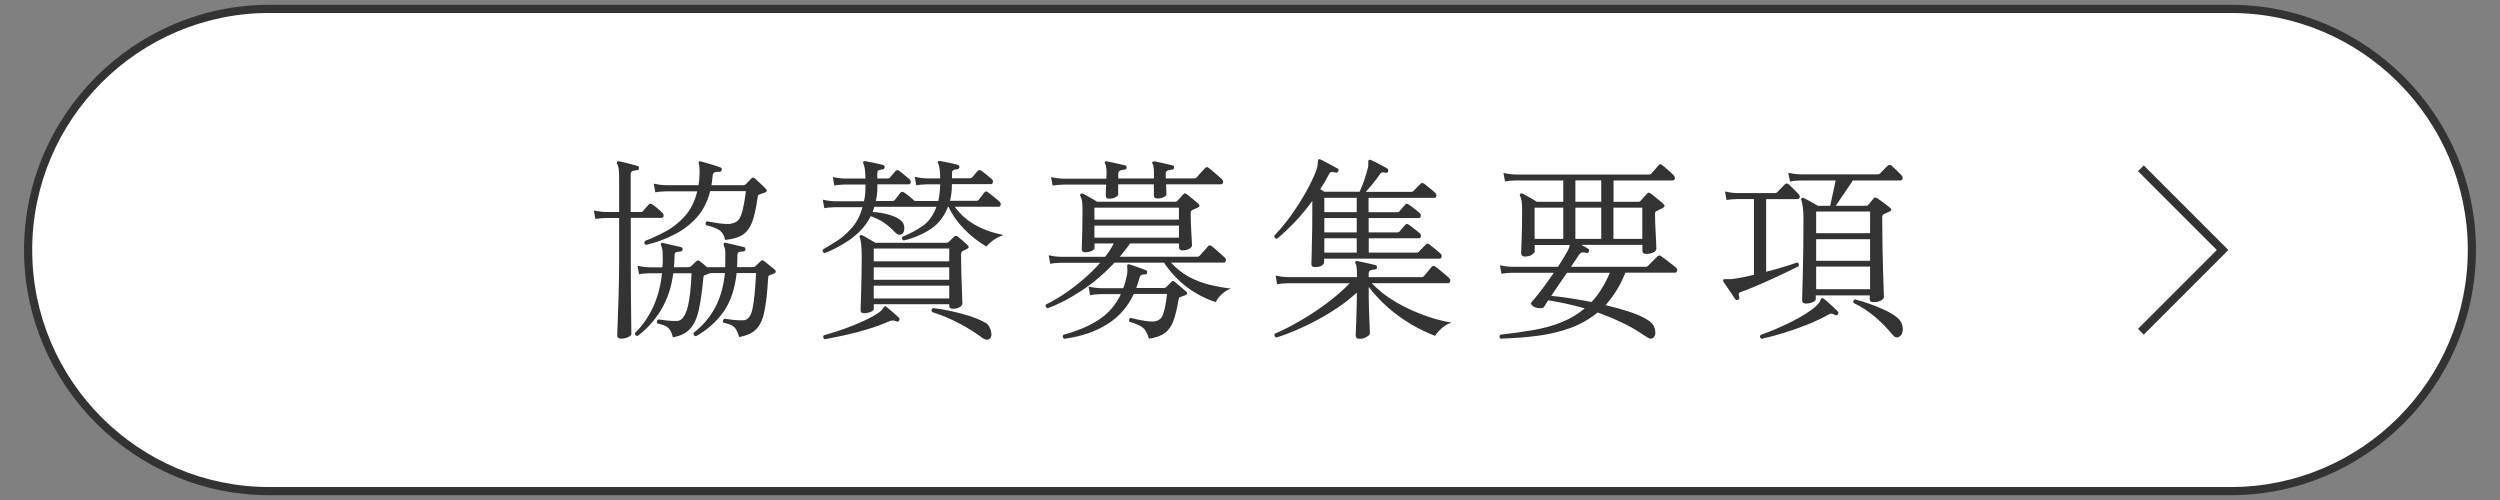 <?xml version="1.0" encoding="utf-8"?>
<!-- Generator: Adobe Illustrator 27.4.1, SVG Export Plug-In . SVG Version: 6.00 Build 0)  -->
<svg version="1.1" xmlns="http://www.w3.org/2000/svg" xmlns:xlink="http://www.w3.org/1999/xlink" x="0px" y="0px"
	 viewBox="0 0 260 52" style="enable-background:new 0 0 260 52;" xml:space="preserve">
<rect x="0" y="0" width="260" height="52" fill="#808080" stroke="none"/>
<style type="text/css">
	.st0{display:none;}
	.st1{display:inline;}
	.st2{fill:#333333;}
	.st3{fill:none;}
	.st4{fill:none;stroke:#333333;stroke-width:0.85;stroke-miterlimit:10;}
	.st5{fill:none;stroke:#FFFFFF;stroke-width:0.85;stroke-miterlimit:10;}
	.st6{fill:#FFFFFF;}
	.st7{display:inline;fill:none;}
	.st8{display:inline;fill:none;stroke:#FFFFFF;stroke-width:0.85;stroke-miterlimit:10;}
</style>
<g id="レイヤー_1" class="st0">
	<g class="st1">
		<g>
			<path class="st2" d="M232,1.35c13.59,0,24.65,11.06,24.65,24.65S245.59,50.65,232,50.65H28C14.41,50.65,3.35,39.59,3.35,26
				S14.41,1.35,28,1.35H232 M232,0.5H28C13.97,0.5,2.5,11.98,2.5,26S13.97,51.5,28,51.5h204c14.02,0,25.5-11.47,25.5-25.5
				S246.02,0.5,232,0.5L232,0.5z"/>
		</g>
		<rect x="216.7" y="15.8" class="st3" width="20.4" height="20.4"/>
		<polyline class="st4" points="222.65,17.5 231.15,26 222.65,34.5 		"/>
		<g>
			<rect x="2.5" y="15.8" class="st3" width="255" height="20.4"/>
			<path class="st2" d="M88.08,35.22c-0.29,0-0.43-0.12-0.43-0.35c0-0.05,0.01-0.25,0.02-0.6c0.01-0.35,0.03-0.8,0.05-1.35
				c0.02-0.55,0.04-1.15,0.06-1.79c0.02-0.65,0.04-1.3,0.05-1.95c0.01-0.65,0.02-1.26,0.02-1.82v-4.69h-1.37
				c-0.45,0.01-0.82,0.05-1.1,0.1l-0.16-0.88c0.34,0.08,0.75,0.14,1.24,0.16h1.39v-3.57c0-0.34-0.01-0.63-0.04-0.88
				c-0.03-0.24-0.09-0.43-0.18-0.57c-0.04-0.07-0.03-0.14,0.02-0.22c0.04-0.04,0.1-0.05,0.18-0.04c0.15,0.03,0.35,0.07,0.59,0.13
				c0.24,0.06,0.49,0.13,0.73,0.19c0.24,0.07,0.45,0.12,0.61,0.16c0.11,0.04,0.16,0.12,0.16,0.25c-0.01,0.14-0.09,0.2-0.22,0.2
				c-0.15,0.01-0.3,0.04-0.44,0.09c-0.14,0.05-0.21,0.17-0.21,0.38v3.88h1.06c0.1,0,0.17-0.03,0.22-0.1
				c0.07-0.08,0.17-0.2,0.31-0.36c0.14-0.16,0.23-0.26,0.29-0.32c0.12-0.12,0.25-0.12,0.39,0c0.11,0.07,0.28,0.2,0.52,0.4
				c0.24,0.2,0.4,0.35,0.5,0.46c0.11,0.09,0.15,0.21,0.13,0.34c-0.02,0.13-0.09,0.19-0.21,0.19h-3.2v4.71c0,0.73,0,1.51,0.01,2.34
				c0.01,0.82,0.01,1.6,0.02,2.33c0.01,0.73,0.01,1.34,0.02,1.83c0.01,0.49,0.01,0.78,0.01,0.86c0,0.12-0.12,0.23-0.35,0.34
				C88.54,35.17,88.31,35.22,88.08,35.22z M93.44,35.08c-0.12-0.5-0.3-0.84-0.52-1.02s-0.6-0.32-1.11-0.43
				c-0.08-0.18-0.04-0.31,0.12-0.41c0.16,0.03,0.45,0.06,0.86,0.11c0.41,0.05,0.78,0.06,1.1,0.05c0.46-0.03,0.81-0.46,1.05-1.31
				c0.24-0.84,0.38-2.06,0.44-3.65h-1.9c-0.19,1.46-0.62,2.73-1.27,3.81c-0.66,1.09-1.47,1.99-2.44,2.71c-0.1,0-0.17-0.03-0.22-0.09
				c-0.05-0.06-0.08-0.13-0.06-0.21c0.78-0.76,1.4-1.66,1.89-2.7c0.48-1.04,0.79-2.21,0.93-3.52H91c-0.45,0.01-0.81,0.05-1.08,0.1
				l-0.16-0.88c0.34,0.08,0.75,0.14,1.24,0.16h1.35c0.03-0.25,0.04-0.49,0.04-0.74s-0.01-0.51-0.02-0.77c0-0.18-0.02-0.32-0.05-0.44
				c-0.03-0.12-0.06-0.21-0.09-0.3c-0.04-0.12-0.05-0.2-0.02-0.24c0.01-0.05,0.08-0.07,0.2-0.04c0.24,0.05,0.57,0.13,0.97,0.22
				c0.4,0.09,0.71,0.17,0.93,0.22c0.12,0.04,0.17,0.13,0.14,0.27c-0.04,0.12-0.12,0.18-0.25,0.18c-0.22,0.01-0.37,0.04-0.46,0.08
				c-0.09,0.04-0.13,0.18-0.13,0.41c0,0.39-0.02,0.78-0.06,1.14h1.55c0.08,0,0.16-0.03,0.22-0.1c0.07-0.07,0.16-0.15,0.27-0.25
				c0.11-0.1,0.2-0.19,0.29-0.28c0.1-0.1,0.21-0.1,0.35,0c0.08,0.05,0.19,0.14,0.34,0.26c0.14,0.12,0.28,0.25,0.42,0.37h1.9
				c0.01-0.49,0.01-0.99,0-1.51c0-0.18-0.02-0.32-0.05-0.44c-0.03-0.12-0.06-0.21-0.09-0.3c-0.04-0.12-0.05-0.2-0.02-0.24
				c0.03-0.05,0.1-0.07,0.2-0.04c0.18,0.03,0.39,0.07,0.63,0.13c0.25,0.06,0.49,0.12,0.72,0.17c0.24,0.05,0.42,0.1,0.56,0.14
				c0.12,0.04,0.17,0.13,0.14,0.27c-0.04,0.12-0.12,0.18-0.24,0.18c-0.22,0.01-0.37,0.04-0.46,0.08c-0.09,0.04-0.13,0.18-0.13,0.41
				c0,0.19,0,0.38-0.01,0.57s-0.02,0.38-0.03,0.57h1.69c0.08,0,0.16-0.03,0.22-0.1c0.07-0.07,0.16-0.15,0.27-0.25
				c0.11-0.1,0.2-0.19,0.29-0.28c0.09-0.1,0.21-0.1,0.35,0c0.08,0.05,0.2,0.15,0.35,0.28c0.15,0.13,0.3,0.25,0.46,0.37
				c0.16,0.12,0.26,0.21,0.32,0.28c0.07,0.05,0.09,0.12,0.07,0.2c-0.02,0.08-0.07,0.14-0.15,0.16c-0.07,0.01-0.15,0.04-0.23,0.08
				s-0.17,0.08-0.25,0.1c-0.05,0.01-0.09,0.04-0.11,0.09s-0.04,0.14-0.05,0.28c-0.08,1.39-0.2,2.5-0.37,3.33
				c-0.16,0.84-0.44,1.47-0.84,1.89c-0.39,0.42-0.99,0.7-1.8,0.84c-0.14-0.5-0.31-0.85-0.53-1.05c-0.22-0.2-0.59-0.34-1.12-0.44
				c-0.04-0.08-0.05-0.16-0.02-0.25c0.03-0.08,0.08-0.14,0.16-0.16c0.16,0.03,0.45,0.06,0.86,0.11c0.41,0.05,0.78,0.06,1.1,0.05
				c0.46-0.03,0.78-0.43,0.94-1.2s0.29-2.01,0.37-3.71h-2.02c-0.19,1.69-0.65,3.04-1.39,4.06c-0.73,1.02-1.68,1.86-2.84,2.51
				c-0.2-0.04-0.29-0.16-0.25-0.35c0.97-0.76,1.72-1.65,2.25-2.65c0.54-1.01,0.87-2.2,1.01-3.57H97.3l-0.08,0.04
				c-0.07,0.01-0.15,0.04-0.23,0.08s-0.17,0.08-0.25,0.1c-0.07,0.01-0.11,0.04-0.12,0.09s-0.03,0.14-0.04,0.28
				c-0.12,1.26-0.27,2.32-0.45,3.17s-0.47,1.51-0.87,1.98C94.85,34.64,94.25,34.94,93.44,35.08z M90.65,25.47
				c-0.19-0.09-0.23-0.23-0.12-0.41c0.75-0.29,1.49-0.63,2.22-1.03s1.39-0.93,1.97-1.59c0.58-0.66,1-1.51,1.25-2.54h-3.28
				c-0.45,0.01-0.81,0.05-1.08,0.1l-0.16-0.9c0.34,0.08,0.75,0.14,1.24,0.16h3.41c0.08-0.43,0.12-0.89,0.12-1.37
				c0-0.2-0.01-0.37-0.02-0.5c-0.01-0.13-0.03-0.23-0.06-0.32c-0.03-0.12-0.03-0.2,0-0.24c0.05-0.07,0.12-0.08,0.2-0.04
				c0.15,0.04,0.36,0.1,0.62,0.17c0.27,0.08,0.53,0.15,0.81,0.24c0.27,0.08,0.48,0.16,0.63,0.22c0.11,0.04,0.15,0.13,0.12,0.27
				c-0.04,0.12-0.12,0.18-0.24,0.18c-0.19-0.01-0.35,0-0.49,0.05s-0.21,0.18-0.22,0.4c-0.01,0.16-0.03,0.32-0.05,0.48
				c-0.02,0.16-0.04,0.31-0.07,0.46h3.33c0.08,0,0.16-0.03,0.22-0.08c0.07-0.07,0.17-0.17,0.31-0.32s0.24-0.25,0.31-0.32
				c0.1-0.09,0.21-0.09,0.35,0.02c0.08,0.07,0.2,0.17,0.35,0.32c0.15,0.14,0.3,0.28,0.45,0.42c0.15,0.14,0.25,0.24,0.31,0.31
				c0.18,0.18,0.16,0.31-0.04,0.41c-0.12,0.04-0.23,0.08-0.33,0.11c-0.1,0.03-0.2,0.07-0.31,0.11c-0.05,0.03-0.09,0.06-0.1,0.1
				c-0.01,0.04-0.03,0.13-0.06,0.26c-0.14,1.02-0.32,1.84-0.54,2.45c-0.22,0.61-0.55,1.06-0.99,1.36c-0.44,0.29-1.05,0.47-1.84,0.54
				c-0.11-0.52-0.34-0.87-0.69-1.07s-0.78-0.35-1.29-0.46c-0.1-0.18-0.06-0.31,0.1-0.41c0.15,0.03,0.37,0.07,0.65,0.12
				c0.29,0.05,0.58,0.1,0.89,0.13c0.31,0.03,0.56,0.04,0.76,0.03c0.33-0.03,0.59-0.12,0.81-0.27c0.21-0.15,0.39-0.46,0.53-0.94
				c0.14-0.48,0.28-1.21,0.4-2.2H97.3c-0.29,1.12-0.76,2.04-1.43,2.77c-0.67,0.73-1.45,1.32-2.35,1.76
				C92.63,24.88,91.67,25.23,90.65,25.47z"/>
			<path class="st2" d="M109.21,26.33c-0.18-0.07-0.23-0.2-0.16-0.39c0.42-0.24,0.9-0.54,1.44-0.88c0.54-0.34,1.05-0.79,1.55-1.35
				c0.5-0.56,0.87-1.28,1.13-2.16h-2.9c-0.45,0.01-0.81,0.05-1.08,0.1l-0.16-0.88c0.34,0.08,0.75,0.14,1.24,0.16h3.04
				c0.07-0.26,0.11-0.53,0.13-0.82c0.02-0.29,0.03-0.58,0.03-0.9v-0.02h-2.16c-0.45,0.01-0.81,0.05-1.08,0.1l-0.16-0.88
				c0.34,0.08,0.75,0.14,1.24,0.16h2.16c-0.01-0.44-0.04-0.77-0.07-1c-0.03-0.23-0.08-0.41-0.15-0.55c-0.04-0.09-0.04-0.17,0-0.22
				c0.07-0.04,0.14-0.05,0.2-0.04c0.22,0.04,0.52,0.1,0.92,0.18c0.39,0.08,0.71,0.16,0.94,0.22c0.11,0.04,0.16,0.12,0.16,0.24
				c-0.01,0.12-0.09,0.2-0.22,0.22c-0.15,0.01-0.28,0.04-0.39,0.08c-0.11,0.04-0.16,0.16-0.16,0.37v0.49h1.1
				c0.1,0,0.16-0.03,0.2-0.08c0.07-0.08,0.17-0.2,0.3-0.35c0.13-0.15,0.22-0.26,0.28-0.33c0.12-0.14,0.26-0.14,0.41-0.02
				c0.14,0.1,0.31,0.23,0.53,0.42c0.22,0.18,0.39,0.33,0.53,0.44c0.11,0.09,0.15,0.21,0.12,0.34c-0.03,0.13-0.1,0.19-0.2,0.19h-3.26
				v0.22c0,0.27-0.01,0.53-0.04,0.79c-0.03,0.25-0.07,0.49-0.12,0.72h1.73c0.1,0,0.17-0.03,0.22-0.08c0.07-0.09,0.17-0.23,0.31-0.4
				c0.14-0.17,0.23-0.29,0.29-0.38c0.11-0.12,0.24-0.13,0.39-0.02c0.15,0.1,0.35,0.24,0.59,0.44c0.24,0.2,0.41,0.34,0.51,0.44h2.45
				c0.11-0.46,0.18-1.04,0.2-1.73h-1.41c-0.45,0.01-0.81,0.05-1.08,0.1l-0.16-0.88c0.34,0.08,0.75,0.14,1.24,0.16h1.41
				c0-0.3-0.02-0.59-0.05-0.89c-0.03-0.29-0.09-0.51-0.17-0.66c-0.05-0.08-0.05-0.16,0-0.22c0.07-0.04,0.14-0.05,0.2-0.04
				c0.22,0.04,0.52,0.1,0.92,0.18c0.39,0.08,0.71,0.16,0.94,0.22c0.11,0.04,0.16,0.12,0.16,0.24c-0.01,0.12-0.09,0.2-0.22,0.22
				c-0.15,0.01-0.28,0.04-0.39,0.08c-0.11,0.04-0.16,0.16-0.16,0.37v0.49h1.86c0.1,0,0.17-0.03,0.22-0.08
				c0.07-0.08,0.17-0.2,0.3-0.35c0.13-0.15,0.22-0.26,0.28-0.33c0.11-0.12,0.24-0.13,0.39-0.02c0.15,0.1,0.33,0.23,0.55,0.42
				c0.22,0.18,0.39,0.33,0.53,0.44c0.11,0.09,0.15,0.21,0.12,0.34c-0.03,0.13-0.1,0.19-0.22,0.19h-4.04c0,0.67-0.07,1.24-0.2,1.73
				h2.75c0.09,0,0.17-0.03,0.22-0.08c0.07-0.09,0.17-0.23,0.31-0.4c0.14-0.17,0.23-0.29,0.29-0.38c0.12-0.14,0.25-0.14,0.39-0.02
				c0.09,0.07,0.22,0.17,0.39,0.3s0.32,0.25,0.47,0.38c0.15,0.12,0.26,0.22,0.33,0.29c0.11,0.09,0.15,0.21,0.12,0.34
				c-0.03,0.13-0.1,0.19-0.22,0.19h-4.51c1.07,1.51,2.76,2.49,5.06,2.94c-0.38,0.14-0.73,0.31-1.04,0.53
				c-0.31,0.22-0.56,0.44-0.73,0.67c-0.87-0.5-1.66-1.13-2.37-1.87s-1.23-1.5-1.57-2.27h-0.06c-0.37,0.98-0.95,1.74-1.75,2.29
				c-0.8,0.54-1.75,0.95-2.84,1.22c-0.1-0.03-0.16-0.08-0.18-0.16c-0.03-0.08-0.02-0.16,0.02-0.22c0.8-0.33,1.52-0.71,2.14-1.15
				s1.09-1.1,1.41-1.97h-6.45c-0.03,0.1-0.06,0.18-0.09,0.27c-0.03,0.08-0.06,0.17-0.09,0.26c0.57,0.04,1.11,0.13,1.63,0.27
				c0.52,0.14,0.92,0.32,1.22,0.55c0.29,0.22,0.43,0.49,0.44,0.82c0.01,0.33-0.07,0.54-0.23,0.65c-0.24,0.16-0.5,0.09-0.77-0.2
				c-0.34-0.37-0.71-0.69-1.1-0.96c-0.39-0.27-0.86-0.5-1.39-0.69c-0.34,0.67-0.77,1.24-1.3,1.73c-0.52,0.49-1.09,0.9-1.69,1.23
				C110.41,25.81,109.81,26.1,109.21,26.33z M109.21,35.28c-0.07-0.04-0.11-0.1-0.13-0.18c-0.02-0.08,0-0.16,0.05-0.22
				c0.39-0.11,0.85-0.25,1.37-0.42c0.52-0.17,1.05-0.36,1.6-0.58c0.55-0.22,1.07-0.45,1.56-0.68c0.49-0.24,0.9-0.48,1.24-0.72
				c0.19-0.14,0.32-0.27,0.38-0.4c0.06-0.13,0.13-0.2,0.19-0.21c0.05-0.04,0.12-0.03,0.18,0.04c0.19,0.15,0.42,0.34,0.68,0.57
				c0.27,0.23,0.47,0.42,0.62,0.57c0.08,0.07,0.09,0.16,0.02,0.29c-0.08,0.12-0.18,0.15-0.29,0.08c-0.16-0.07-0.3-0.1-0.41-0.09
				s-0.24,0.04-0.39,0.11c-0.64,0.29-1.36,0.55-2.16,0.79c-0.8,0.25-1.6,0.46-2.4,0.63C110.55,35.03,109.84,35.17,109.21,35.28z
				 M113.35,32.57c-0.12,0-0.22-0.02-0.29-0.06c-0.07-0.04-0.1-0.13-0.1-0.27c0.03-0.72,0.05-1.36,0.06-1.93s0.03-1.16,0.04-1.79
				c0.01-0.62,0.02-1.2,0.02-1.73c0-0.58-0.02-1.05-0.06-1.39c-0.04-0.34-0.09-0.57-0.14-0.69c-0.04-0.09-0.03-0.17,0.02-0.22
				c0.05-0.05,0.14-0.06,0.24-0.02c0.11,0.05,0.32,0.17,0.62,0.35c0.31,0.18,0.55,0.32,0.74,0.43h7.41c0.08,0,0.16-0.03,0.22-0.1
				c0.07-0.05,0.16-0.14,0.27-0.25c0.11-0.11,0.2-0.2,0.29-0.29c0.12-0.11,0.25-0.11,0.39,0c0.11,0.1,0.28,0.24,0.52,0.44
				c0.24,0.2,0.4,0.35,0.5,0.46c0.07,0.05,0.1,0.12,0.1,0.19c0,0.08-0.05,0.13-0.14,0.17c-0.15,0.08-0.3,0.16-0.45,0.22
				c-0.14,0.07-0.2,0.18-0.2,0.35c0,0.46,0.01,0.98,0.02,1.54c0.01,0.56,0.03,1.1,0.05,1.62c0.02,0.52,0.04,0.96,0.05,1.33
				c0.01,0.37,0.02,0.59,0.02,0.67c0,0.11-0.1,0.22-0.29,0.34c-0.19,0.12-0.42,0.17-0.69,0.17c-0.26,0-0.39-0.1-0.39-0.31v-0.16
				h-7.85v0.49c0,0.12-0.11,0.22-0.33,0.31C113.79,32.53,113.57,32.57,113.35,32.57z M114.33,27.18h7.85v-1.33h-7.85V27.18z
				 M114.33,29.1h7.85V27.8h-7.85V29.1z M114.33,31.04h7.85v-1.33h-7.85V31.04z M126.47,35.14c-0.08,0.12-0.2,0.19-0.35,0.19
				c-0.15,0.01-0.33-0.07-0.55-0.23c-0.71-0.53-1.5-1.02-2.37-1.48c-0.87-0.46-1.81-0.85-2.81-1.17c-0.1-0.19-0.05-0.33,0.12-0.41
				c0.6,0.07,1.23,0.17,1.89,0.32s1.3,0.31,1.91,0.51c0.61,0.2,1.14,0.42,1.57,0.66c0.22,0.11,0.38,0.27,0.49,0.49
				c0.11,0.22,0.17,0.43,0.19,0.64C126.58,34.87,126.55,35.03,126.47,35.14z"/>
			<path class="st2" d="M132.37,27.04c-0.19-0.04-0.26-0.16-0.2-0.37c0.68-0.45,1.41-0.99,2.19-1.62c0.78-0.63,1.55-1.33,2.31-2.08
				s1.46-1.54,2.1-2.36c0.65-0.82,1.17-1.63,1.58-2.45c0.11-0.2,0.18-0.38,0.2-0.54s0.04-0.28,0.04-0.38c0-0.16,0.03-0.26,0.08-0.29
				c0.05-0.04,0.12-0.04,0.18,0c0.16,0.05,0.37,0.14,0.62,0.25c0.25,0.11,0.51,0.22,0.76,0.33c0.26,0.11,0.46,0.2,0.61,0.26
				c0.11,0.05,0.15,0.15,0.12,0.29c-0.03,0.11-0.12,0.16-0.26,0.16c-0.05-0.01-0.11-0.02-0.15-0.02c-0.05,0-0.09-0.01-0.13-0.02
				c0.58,1.02,1.27,1.91,2.06,2.66c0.79,0.75,1.6,1.39,2.44,1.91c0.84,0.52,1.64,0.94,2.41,1.25s1.42,0.56,1.97,0.72
				c-0.42,0.15-0.79,0.35-1.11,0.6c-0.32,0.25-0.58,0.5-0.77,0.74c-0.8-0.39-1.67-0.94-2.6-1.65c-0.93-0.71-1.82-1.56-2.67-2.57
				c-0.85-1.01-1.57-2.15-2.17-3.43c-0.52,0.88-1.17,1.76-1.95,2.62c-0.78,0.86-1.62,1.68-2.52,2.45s-1.79,1.46-2.68,2.06
				C133.93,26.19,133.11,26.67,132.37,27.04z M132.67,34.55l-0.16-0.88c0.34,0.08,0.75,0.14,1.24,0.16h2.84v-6.65
				c0-0.27-0.01-0.48-0.04-0.63s-0.07-0.26-0.12-0.33c-0.05-0.07-0.05-0.14,0.02-0.2c0.04-0.07,0.1-0.09,0.18-0.06
				c0.15,0.03,0.35,0.07,0.6,0.12c0.25,0.05,0.51,0.11,0.76,0.16c0.26,0.05,0.46,0.1,0.61,0.14c0.14,0.04,0.19,0.12,0.16,0.25
				c-0.01,0.12-0.09,0.2-0.22,0.22c-0.14,0.01-0.28,0.04-0.43,0.08s-0.22,0.16-0.22,0.37v6.53h3.24v-9.34c0-0.49-0.05-0.8-0.14-0.94
				c-0.05-0.09-0.05-0.17,0-0.22c0.05-0.05,0.12-0.07,0.2-0.06c0.15,0.03,0.35,0.07,0.6,0.12c0.25,0.05,0.51,0.11,0.76,0.16
				c0.26,0.05,0.46,0.1,0.61,0.14c0.11,0.04,0.16,0.12,0.16,0.25c-0.01,0.12-0.09,0.2-0.22,0.22c-0.15,0.01-0.3,0.04-0.44,0.08
				c-0.14,0.04-0.21,0.16-0.21,0.37v3.84h3.3c0.09,0,0.17-0.03,0.22-0.08c0.04-0.04,0.12-0.13,0.25-0.28
				c0.13-0.14,0.26-0.29,0.39-0.43c0.13-0.14,0.21-0.23,0.25-0.28c0.11-0.15,0.23-0.16,0.37-0.04c0.08,0.05,0.22,0.17,0.42,0.34
				c0.2,0.17,0.39,0.34,0.58,0.51s0.31,0.28,0.37,0.34c0.11,0.1,0.15,0.21,0.12,0.34s-0.1,0.19-0.2,0.19h-6.08v4.77h5.24
				c0.1,0,0.17-0.03,0.22-0.08c0.04-0.04,0.13-0.14,0.28-0.29c0.14-0.15,0.29-0.3,0.44-0.45s0.24-0.24,0.27-0.27
				c0.11-0.11,0.23-0.12,0.37-0.02c0.07,0.04,0.22,0.15,0.45,0.33c0.23,0.18,0.46,0.35,0.68,0.52c0.22,0.17,0.36,0.28,0.42,0.34
				c0.11,0.09,0.15,0.21,0.12,0.34c-0.03,0.13-0.1,0.19-0.22,0.19h-16.97C133.3,34.46,132.94,34.49,132.67,34.55z"/>
			<path class="st2" d="M164.86,35.24c-0.29,0-0.43-0.12-0.43-0.37c0-0.05,0.01-0.25,0.02-0.57c0.01-0.33,0.03-0.72,0.04-1.19
				c0.01-0.47,0.03-0.96,0.04-1.46c0.01-0.5,0.02-0.96,0.02-1.37v-0.2c-0.8,0.76-1.71,1.47-2.71,2.11c-1.01,0.65-2.01,1.2-3.01,1.66
				c-1,0.46-1.9,0.82-2.7,1.08c-0.18-0.07-0.23-0.2-0.16-0.39c0.76-0.33,1.61-0.77,2.54-1.33s1.86-1.19,2.79-1.9s1.74-1.44,2.45-2.2
				h-6.06c-0.45,0.01-0.81,0.05-1.08,0.1l-0.16-0.9c0.34,0.1,0.75,0.16,1.24,0.18h6.88v-1.63h-4.96c-0.45,0.01-0.81,0.05-1.08,0.1
				l-0.16-0.9c0.34,0.08,0.75,0.14,1.24,0.16h4.96v-1.49h-5.71c-0.45,0.01-0.82,0.05-1.1,0.1l-0.16-0.9
				c0.34,0.1,0.75,0.16,1.24,0.18h3.71c-0.07-0.12-0.13-0.29-0.18-0.49c-0.09-0.42-0.23-0.84-0.4-1.27
				c-0.17-0.42-0.39-0.81-0.66-1.16c0-0.07,0.01-0.12,0.02-0.14h-4.1c-0.45,0.01-0.81,0.05-1.08,0.1l-0.18-0.9
				c0.34,0.08,0.76,0.14,1.26,0.16h5.65V18c0-0.5-0.05-0.82-0.14-0.96c-0.04-0.07-0.04-0.14,0-0.22c0.07-0.04,0.14-0.05,0.2-0.04
				c0.22,0.04,0.5,0.1,0.86,0.17c0.35,0.08,0.65,0.15,0.88,0.21c0.11,0.04,0.16,0.12,0.16,0.24c-0.01,0.12-0.09,0.2-0.22,0.22
				c-0.15,0.01-0.27,0.04-0.36,0.08c-0.09,0.04-0.13,0.17-0.13,0.39v2.35h2.06V18c0-0.49-0.05-0.81-0.16-0.96
				c-0.04-0.07-0.04-0.14,0-0.22c0.07-0.04,0.14-0.05,0.2-0.04c0.22,0.04,0.51,0.1,0.87,0.17c0.36,0.08,0.65,0.15,0.87,0.21
				c0.11,0.04,0.16,0.12,0.16,0.24c-0.01,0.12-0.09,0.2-0.22,0.22c-0.15,0.01-0.27,0.04-0.36,0.08c-0.09,0.04-0.13,0.17-0.13,0.39
				v2.35h0.8c0.16-0.22,0.34-0.5,0.54-0.84s0.39-0.69,0.58-1.05s0.34-0.68,0.45-0.97c0.08-0.23,0.12-0.41,0.1-0.54
				c-0.01-0.13,0.01-0.21,0.08-0.25s0.14-0.03,0.22,0.02c0.12,0.07,0.29,0.17,0.49,0.3c0.2,0.13,0.41,0.26,0.62,0.4
				s0.38,0.25,0.52,0.33c0.09,0.08,0.12,0.18,0.08,0.29c-0.04,0.12-0.13,0.17-0.27,0.14c-0.18-0.04-0.32-0.05-0.42-0.04
				c-0.1,0.01-0.21,0.09-0.32,0.22c-0.26,0.33-0.58,0.67-0.97,1.04s-0.74,0.69-1.05,0.96h2.88c0.1,0,0.17-0.03,0.22-0.08
				c0.07-0.08,0.2-0.23,0.39-0.44c0.19-0.21,0.32-0.36,0.39-0.44c0.11-0.11,0.23-0.12,0.37-0.02c0.14,0.1,0.33,0.26,0.59,0.5
				c0.26,0.24,0.46,0.42,0.59,0.56c0.11,0.12,0.15,0.24,0.12,0.37c-0.03,0.12-0.12,0.18-0.27,0.18h-5.96
				c0.22,0.09,0.46,0.22,0.73,0.38c0.27,0.16,0.5,0.29,0.67,0.4c0.09,0.07,0.13,0.16,0.1,0.29c-0.04,0.15-0.14,0.2-0.29,0.14
				c-0.18-0.04-0.31-0.05-0.41-0.02s-0.2,0.1-0.31,0.22c-0.2,0.25-0.46,0.52-0.77,0.84c-0.31,0.31-0.59,0.58-0.87,0.82h3.24
				c0.08,0,0.16-0.03,0.22-0.1l0.67-0.69c0.11-0.09,0.24-0.09,0.39,0c0.14,0.08,0.33,0.22,0.57,0.41s0.43,0.35,0.55,0.47
				c0.12,0.09,0.17,0.21,0.14,0.34c-0.03,0.13-0.1,0.19-0.22,0.19h-6.85v1.49h3.59c0.09,0,0.17-0.03,0.22-0.08l0.67-0.69
				c0.1-0.09,0.22-0.1,0.39-0.02c0.14,0.1,0.33,0.24,0.57,0.43s0.43,0.34,0.55,0.45c0.11,0.11,0.15,0.23,0.12,0.36
				s-0.09,0.19-0.2,0.19h-5.92v1.63h5.57c0.08,0,0.16-0.03,0.22-0.1s0.2-0.21,0.39-0.43c0.19-0.22,0.32-0.37,0.39-0.45
				c0.11-0.11,0.23-0.12,0.37-0.02c0.15,0.09,0.35,0.26,0.61,0.5c0.26,0.24,0.45,0.42,0.57,0.56c0.12,0.12,0.17,0.25,0.13,0.37
				c-0.03,0.12-0.12,0.18-0.28,0.18h-7.63c0.88,0.94,1.83,1.68,2.83,2.21c1.01,0.54,1.99,0.94,2.96,1.2
				c0.97,0.27,1.84,0.47,2.61,0.62c-0.39,0.18-0.74,0.4-1.04,0.67c-0.3,0.27-0.52,0.54-0.65,0.79c-0.76-0.27-1.57-0.64-2.43-1.11
				c-0.86-0.47-1.69-1.04-2.49-1.71s-1.52-1.44-2.14-2.29v0.78c0,0.39,0.01,0.83,0.02,1.29c0.01,0.47,0.03,0.92,0.04,1.37
				s0.03,0.82,0.04,1.13s0.02,0.51,0.02,0.59c0,0.12-0.11,0.25-0.32,0.38C165.38,35.18,165.13,35.24,164.86,35.24z M160.99,20.41
				c-0.12,0.04-0.24,0.04-0.35,0c-0.11-0.04-0.21-0.18-0.31-0.43c-0.18-0.48-0.42-0.96-0.74-1.44c-0.32-0.48-0.66-0.87-1.03-1.17
				c-0.04-0.19,0.03-0.31,0.22-0.37c0.44,0.15,0.92,0.38,1.44,0.69s0.92,0.72,1.17,1.22c0.16,0.3,0.2,0.61,0.1,0.92
				C161.4,20.15,161.23,20.34,160.99,20.41z M163.35,24.14h3.04c0.19-0.31,0.41-0.71,0.66-1.18c0.25-0.48,0.42-0.9,0.52-1.29
				c0.04-0.15,0.06-0.27,0.07-0.37c0.01-0.09,0.02-0.17,0.03-0.22h-5.81c0.39,0.22,0.76,0.48,1.1,0.79
				c0.34,0.31,0.56,0.66,0.65,1.04c0.07,0.26,0.08,0.5,0.02,0.71S163.49,24.02,163.35,24.14z"/>
		</g>
	</g>
	<g class="st1">
		<g>
			<path class="st2" d="M2.5,26C2.5,11.98,13.98,0.5,28,0.5h204c14.02,0,25.5,11.48,25.5,25.5S246.02,51.5,232,51.5H28
				C13.98,51.5,2.5,40.03,2.5,26z"/>
		</g>
		<rect x="216.7" y="15.8" class="st3" width="20.4" height="20.4"/>
		<polyline class="st5" points="222.65,17.5 231.15,26 222.65,34.5 		"/>
		<g>
			<rect x="2.5" y="15.8" class="st3" width="255" height="20.4"/>
			<path class="st6" d="M88.08,35.22c-0.29,0-0.43-0.12-0.43-0.35c0-0.05,0.01-0.25,0.02-0.6c0.01-0.35,0.03-0.8,0.05-1.35
				c0.02-0.55,0.04-1.15,0.06-1.79c0.02-0.65,0.04-1.3,0.05-1.95c0.01-0.65,0.02-1.26,0.02-1.82v-4.69h-1.37
				c-0.45,0.01-0.82,0.05-1.1,0.1l-0.16-0.88c0.34,0.08,0.75,0.14,1.24,0.16h1.39v-3.57c0-0.34-0.01-0.63-0.04-0.88
				c-0.03-0.24-0.09-0.43-0.18-0.57c-0.04-0.07-0.03-0.14,0.02-0.22c0.04-0.04,0.1-0.05,0.18-0.04c0.15,0.03,0.35,0.07,0.59,0.13
				c0.24,0.06,0.49,0.13,0.73,0.19c0.24,0.07,0.45,0.12,0.61,0.16c0.11,0.04,0.16,0.12,0.16,0.25c-0.01,0.14-0.09,0.2-0.22,0.2
				c-0.15,0.01-0.3,0.04-0.44,0.09c-0.14,0.05-0.21,0.17-0.21,0.38v3.88h1.06c0.1,0,0.17-0.03,0.22-0.1
				c0.07-0.08,0.17-0.2,0.31-0.36c0.14-0.16,0.23-0.26,0.29-0.32c0.12-0.12,0.25-0.12,0.39,0c0.11,0.07,0.28,0.2,0.52,0.4
				c0.24,0.2,0.4,0.35,0.5,0.46c0.11,0.09,0.15,0.21,0.13,0.34c-0.02,0.13-0.09,0.19-0.21,0.19h-3.2v4.71c0,0.73,0,1.51,0.01,2.34
				c0.01,0.82,0.01,1.6,0.02,2.33c0.01,0.73,0.01,1.34,0.02,1.83c0.01,0.49,0.01,0.78,0.01,0.86c0,0.12-0.12,0.23-0.35,0.34
				C88.54,35.17,88.31,35.22,88.08,35.22z M93.44,35.08c-0.12-0.5-0.3-0.84-0.52-1.02s-0.6-0.32-1.11-0.43
				c-0.08-0.18-0.04-0.31,0.12-0.41c0.16,0.03,0.45,0.06,0.86,0.11c0.41,0.05,0.78,0.06,1.1,0.05c0.46-0.03,0.81-0.46,1.05-1.31
				c0.24-0.84,0.38-2.06,0.44-3.65h-1.9c-0.19,1.46-0.62,2.73-1.27,3.81c-0.66,1.09-1.47,1.99-2.44,2.71c-0.1,0-0.17-0.03-0.22-0.09
				c-0.05-0.06-0.08-0.13-0.06-0.21c0.78-0.76,1.4-1.66,1.89-2.7c0.48-1.04,0.79-2.21,0.93-3.52H91c-0.45,0.01-0.81,0.05-1.08,0.1
				l-0.16-0.88c0.34,0.08,0.75,0.14,1.24,0.16h1.35c0.03-0.25,0.04-0.49,0.04-0.74s-0.01-0.51-0.02-0.77c0-0.18-0.02-0.32-0.05-0.44
				c-0.03-0.12-0.06-0.21-0.09-0.3c-0.04-0.12-0.05-0.2-0.02-0.24c0.01-0.05,0.08-0.07,0.2-0.04c0.24,0.05,0.57,0.13,0.97,0.22
				c0.4,0.09,0.71,0.17,0.93,0.22c0.12,0.04,0.17,0.13,0.14,0.27c-0.04,0.12-0.12,0.18-0.25,0.18c-0.22,0.01-0.37,0.04-0.46,0.08
				c-0.09,0.04-0.13,0.18-0.13,0.41c0,0.39-0.02,0.78-0.06,1.14h1.55c0.08,0,0.16-0.03,0.22-0.1c0.07-0.07,0.16-0.15,0.27-0.25
				c0.11-0.1,0.2-0.19,0.29-0.28c0.1-0.1,0.21-0.1,0.35,0c0.08,0.05,0.19,0.14,0.34,0.26c0.14,0.12,0.28,0.25,0.42,0.37h1.9
				c0.01-0.49,0.01-0.99,0-1.51c0-0.18-0.02-0.32-0.05-0.44c-0.03-0.12-0.06-0.21-0.09-0.3c-0.04-0.12-0.05-0.2-0.02-0.24
				c0.03-0.05,0.1-0.07,0.2-0.04c0.18,0.03,0.39,0.07,0.63,0.13c0.25,0.06,0.49,0.12,0.72,0.17c0.24,0.05,0.42,0.1,0.56,0.14
				c0.12,0.04,0.17,0.13,0.14,0.27c-0.04,0.12-0.12,0.18-0.24,0.18c-0.22,0.01-0.37,0.04-0.46,0.08c-0.09,0.04-0.13,0.18-0.13,0.41
				c0,0.19,0,0.38-0.01,0.57s-0.02,0.38-0.03,0.57h1.69c0.08,0,0.16-0.03,0.22-0.1c0.07-0.07,0.16-0.15,0.27-0.25
				c0.11-0.1,0.2-0.19,0.29-0.28c0.09-0.1,0.21-0.1,0.35,0c0.08,0.05,0.2,0.15,0.35,0.28c0.15,0.13,0.3,0.25,0.46,0.37
				c0.16,0.12,0.26,0.21,0.32,0.28c0.07,0.05,0.09,0.12,0.07,0.2c-0.02,0.08-0.07,0.14-0.15,0.16c-0.07,0.01-0.15,0.04-0.23,0.08
				s-0.17,0.08-0.25,0.1c-0.05,0.01-0.09,0.04-0.11,0.09s-0.04,0.14-0.05,0.28c-0.08,1.39-0.2,2.5-0.37,3.33
				c-0.16,0.84-0.44,1.47-0.84,1.89c-0.39,0.42-0.99,0.7-1.8,0.84c-0.14-0.5-0.31-0.85-0.53-1.05c-0.22-0.2-0.59-0.34-1.12-0.44
				c-0.04-0.08-0.05-0.16-0.02-0.25c0.03-0.08,0.08-0.14,0.16-0.16c0.16,0.03,0.45,0.06,0.86,0.11c0.41,0.05,0.78,0.06,1.1,0.05
				c0.46-0.03,0.78-0.43,0.94-1.2s0.29-2.01,0.37-3.71h-2.02c-0.19,1.69-0.65,3.04-1.39,4.06c-0.73,1.02-1.68,1.86-2.84,2.51
				c-0.2-0.04-0.29-0.16-0.25-0.35c0.97-0.76,1.72-1.65,2.25-2.65c0.54-1.01,0.87-2.2,1.01-3.57H97.3l-0.08,0.04
				c-0.07,0.01-0.15,0.04-0.23,0.08s-0.17,0.08-0.25,0.1c-0.07,0.01-0.11,0.04-0.12,0.09s-0.03,0.14-0.04,0.28
				c-0.12,1.26-0.27,2.32-0.45,3.17s-0.47,1.51-0.87,1.98C94.85,34.64,94.25,34.94,93.44,35.08z M90.65,25.47
				c-0.19-0.09-0.23-0.23-0.12-0.41c0.75-0.29,1.49-0.63,2.22-1.03s1.39-0.93,1.97-1.59c0.58-0.66,1-1.51,1.25-2.54h-3.28
				c-0.45,0.01-0.81,0.05-1.08,0.1l-0.16-0.9c0.34,0.08,0.75,0.14,1.24,0.16h3.41c0.08-0.43,0.12-0.89,0.12-1.37
				c0-0.2-0.01-0.37-0.02-0.5c-0.01-0.13-0.03-0.23-0.06-0.32c-0.03-0.12-0.03-0.2,0-0.24c0.05-0.07,0.12-0.08,0.2-0.04
				c0.15,0.04,0.36,0.1,0.62,0.17c0.27,0.08,0.53,0.15,0.81,0.24c0.27,0.08,0.48,0.16,0.63,0.22c0.11,0.04,0.15,0.13,0.12,0.27
				c-0.04,0.12-0.12,0.18-0.24,0.18c-0.19-0.01-0.35,0-0.49,0.05s-0.21,0.18-0.22,0.4c-0.01,0.16-0.03,0.32-0.05,0.48
				c-0.02,0.16-0.04,0.31-0.07,0.46h3.33c0.08,0,0.16-0.03,0.22-0.08c0.07-0.07,0.17-0.17,0.31-0.32s0.24-0.25,0.31-0.32
				c0.1-0.09,0.21-0.09,0.35,0.02c0.08,0.07,0.2,0.17,0.35,0.32c0.15,0.14,0.3,0.28,0.45,0.42c0.15,0.14,0.25,0.24,0.31,0.31
				c0.18,0.18,0.16,0.31-0.04,0.41c-0.12,0.04-0.23,0.08-0.33,0.11c-0.1,0.03-0.2,0.07-0.31,0.11c-0.05,0.03-0.09,0.06-0.1,0.1
				c-0.01,0.04-0.03,0.13-0.06,0.26c-0.14,1.02-0.32,1.84-0.54,2.45c-0.22,0.61-0.55,1.06-0.99,1.36c-0.44,0.29-1.05,0.47-1.84,0.54
				c-0.11-0.52-0.34-0.87-0.69-1.07s-0.78-0.35-1.29-0.46c-0.1-0.18-0.06-0.31,0.1-0.41c0.15,0.03,0.37,0.07,0.65,0.12
				c0.29,0.05,0.58,0.1,0.89,0.13c0.31,0.03,0.56,0.04,0.76,0.03c0.33-0.03,0.59-0.12,0.81-0.27c0.21-0.15,0.39-0.46,0.53-0.94
				c0.14-0.48,0.28-1.21,0.4-2.2H97.3c-0.29,1.12-0.76,2.04-1.43,2.77c-0.67,0.73-1.45,1.32-2.35,1.76
				C92.63,24.88,91.67,25.23,90.65,25.47z"/>
			<path class="st6" d="M109.21,26.33c-0.18-0.07-0.23-0.2-0.16-0.39c0.42-0.24,0.9-0.54,1.44-0.88c0.54-0.34,1.05-0.79,1.55-1.35
				c0.5-0.56,0.87-1.28,1.13-2.16h-2.9c-0.45,0.01-0.81,0.05-1.08,0.1l-0.16-0.88c0.34,0.08,0.75,0.14,1.24,0.16h3.04
				c0.07-0.26,0.11-0.53,0.13-0.82c0.02-0.29,0.03-0.58,0.03-0.9v-0.02h-2.16c-0.45,0.01-0.81,0.05-1.08,0.1l-0.16-0.88
				c0.34,0.08,0.75,0.14,1.24,0.16h2.16c-0.01-0.44-0.04-0.77-0.07-1c-0.03-0.23-0.08-0.41-0.15-0.55c-0.04-0.09-0.04-0.17,0-0.22
				c0.07-0.04,0.14-0.05,0.2-0.04c0.22,0.04,0.52,0.1,0.92,0.18c0.39,0.08,0.71,0.16,0.94,0.22c0.11,0.04,0.16,0.12,0.16,0.24
				c-0.01,0.12-0.09,0.2-0.22,0.22c-0.15,0.01-0.28,0.04-0.39,0.08c-0.11,0.04-0.16,0.16-0.16,0.37v0.49h1.1
				c0.1,0,0.16-0.03,0.2-0.08c0.07-0.08,0.17-0.2,0.3-0.35c0.13-0.15,0.22-0.26,0.28-0.33c0.12-0.14,0.26-0.14,0.41-0.02
				c0.14,0.1,0.31,0.23,0.53,0.42c0.22,0.18,0.39,0.33,0.53,0.44c0.11,0.09,0.15,0.21,0.12,0.34c-0.03,0.13-0.1,0.19-0.2,0.19h-3.26
				v0.22c0,0.27-0.01,0.53-0.04,0.79c-0.03,0.25-0.07,0.49-0.12,0.72h1.73c0.1,0,0.17-0.03,0.22-0.08c0.07-0.09,0.17-0.23,0.31-0.4
				c0.14-0.17,0.23-0.29,0.29-0.38c0.11-0.12,0.24-0.13,0.39-0.02c0.15,0.1,0.35,0.24,0.59,0.44c0.24,0.2,0.41,0.34,0.51,0.44h2.45
				c0.11-0.46,0.18-1.04,0.2-1.73h-1.41c-0.45,0.01-0.81,0.05-1.08,0.1l-0.16-0.88c0.34,0.08,0.75,0.14,1.24,0.16h1.41
				c0-0.3-0.02-0.59-0.05-0.89c-0.03-0.29-0.09-0.51-0.17-0.66c-0.05-0.08-0.05-0.16,0-0.22c0.07-0.04,0.14-0.05,0.2-0.04
				c0.22,0.04,0.52,0.1,0.92,0.18c0.39,0.08,0.71,0.16,0.94,0.22c0.11,0.04,0.16,0.12,0.16,0.24c-0.01,0.12-0.09,0.2-0.22,0.22
				c-0.15,0.01-0.28,0.04-0.39,0.08c-0.11,0.04-0.16,0.16-0.16,0.37v0.49h1.86c0.1,0,0.17-0.03,0.22-0.08
				c0.07-0.08,0.17-0.2,0.3-0.35c0.13-0.15,0.22-0.26,0.28-0.33c0.11-0.12,0.24-0.13,0.39-0.02c0.15,0.1,0.33,0.23,0.55,0.42
				c0.22,0.18,0.39,0.33,0.53,0.44c0.11,0.09,0.15,0.21,0.12,0.34c-0.03,0.13-0.1,0.19-0.22,0.19h-4.04c0,0.67-0.07,1.24-0.2,1.73
				h2.75c0.09,0,0.17-0.03,0.22-0.08c0.07-0.09,0.17-0.23,0.31-0.4c0.14-0.17,0.23-0.29,0.29-0.38c0.12-0.14,0.25-0.14,0.39-0.02
				c0.09,0.07,0.22,0.17,0.39,0.3s0.32,0.25,0.47,0.38c0.15,0.12,0.26,0.22,0.33,0.29c0.11,0.09,0.15,0.21,0.12,0.34
				c-0.03,0.13-0.1,0.19-0.22,0.19h-4.51c1.07,1.51,2.76,2.49,5.06,2.94c-0.38,0.14-0.73,0.31-1.04,0.53
				c-0.31,0.22-0.56,0.44-0.73,0.67c-0.87-0.5-1.66-1.13-2.37-1.87s-1.23-1.5-1.57-2.27h-0.06c-0.37,0.98-0.95,1.74-1.75,2.29
				c-0.8,0.54-1.75,0.95-2.84,1.22c-0.1-0.03-0.16-0.08-0.18-0.16c-0.03-0.08-0.02-0.16,0.02-0.22c0.8-0.33,1.52-0.71,2.14-1.15
				s1.09-1.1,1.41-1.97h-6.45c-0.03,0.1-0.06,0.18-0.09,0.27c-0.03,0.08-0.06,0.17-0.09,0.26c0.57,0.04,1.11,0.13,1.63,0.27
				c0.52,0.14,0.92,0.32,1.22,0.55c0.29,0.22,0.43,0.49,0.44,0.82c0.01,0.33-0.07,0.54-0.23,0.65c-0.24,0.16-0.5,0.09-0.77-0.2
				c-0.34-0.37-0.71-0.69-1.1-0.96c-0.39-0.27-0.86-0.5-1.39-0.69c-0.34,0.67-0.77,1.24-1.3,1.73c-0.52,0.49-1.09,0.9-1.69,1.23
				C110.41,25.81,109.81,26.1,109.21,26.33z M109.21,35.28c-0.07-0.04-0.11-0.1-0.13-0.18c-0.02-0.08,0-0.16,0.05-0.22
				c0.39-0.11,0.85-0.25,1.37-0.42c0.52-0.17,1.05-0.36,1.6-0.58c0.55-0.22,1.07-0.45,1.56-0.68c0.49-0.24,0.9-0.48,1.24-0.72
				c0.19-0.14,0.32-0.27,0.38-0.4c0.06-0.13,0.13-0.2,0.19-0.21c0.05-0.04,0.12-0.03,0.18,0.04c0.19,0.15,0.42,0.34,0.68,0.57
				c0.27,0.23,0.47,0.42,0.62,0.57c0.08,0.07,0.09,0.16,0.02,0.29c-0.08,0.12-0.18,0.15-0.29,0.08c-0.16-0.07-0.3-0.1-0.41-0.09
				s-0.24,0.04-0.39,0.11c-0.64,0.29-1.36,0.55-2.16,0.79c-0.8,0.25-1.6,0.46-2.4,0.63C110.55,35.03,109.84,35.17,109.21,35.28z
				 M113.35,32.57c-0.12,0-0.22-0.02-0.29-0.06c-0.07-0.04-0.1-0.13-0.1-0.27c0.03-0.72,0.05-1.36,0.06-1.93s0.03-1.16,0.04-1.79
				c0.01-0.62,0.02-1.2,0.02-1.73c0-0.58-0.02-1.05-0.06-1.39c-0.04-0.34-0.09-0.57-0.14-0.69c-0.04-0.09-0.03-0.17,0.02-0.22
				c0.05-0.05,0.14-0.06,0.24-0.02c0.11,0.05,0.32,0.17,0.62,0.35c0.31,0.18,0.55,0.32,0.74,0.43h7.41c0.08,0,0.16-0.03,0.22-0.1
				c0.07-0.05,0.16-0.14,0.27-0.25c0.11-0.11,0.2-0.2,0.29-0.29c0.12-0.11,0.25-0.11,0.39,0c0.11,0.1,0.28,0.24,0.52,0.44
				c0.24,0.2,0.4,0.35,0.5,0.46c0.07,0.05,0.1,0.12,0.1,0.19c0,0.08-0.05,0.13-0.14,0.17c-0.15,0.08-0.3,0.16-0.45,0.22
				c-0.14,0.07-0.2,0.18-0.2,0.35c0,0.46,0.01,0.98,0.02,1.54c0.01,0.56,0.03,1.1,0.05,1.62c0.02,0.52,0.04,0.96,0.05,1.33
				c0.01,0.37,0.02,0.59,0.02,0.67c0,0.11-0.1,0.22-0.29,0.34c-0.19,0.12-0.42,0.17-0.69,0.17c-0.26,0-0.39-0.1-0.39-0.31v-0.16
				h-7.85v0.49c0,0.12-0.11,0.22-0.33,0.31C113.79,32.53,113.57,32.57,113.35,32.57z M114.33,27.18h7.85v-1.33h-7.85V27.18z
				 M114.33,29.1h7.85V27.8h-7.85V29.1z M114.33,31.04h7.85v-1.33h-7.85V31.04z M126.47,35.14c-0.08,0.12-0.2,0.19-0.35,0.19
				c-0.15,0.01-0.33-0.07-0.55-0.23c-0.71-0.53-1.5-1.02-2.37-1.48c-0.87-0.46-1.81-0.85-2.81-1.17c-0.1-0.19-0.05-0.33,0.12-0.41
				c0.6,0.07,1.23,0.17,1.89,0.32s1.3,0.31,1.91,0.51c0.61,0.2,1.14,0.42,1.57,0.66c0.22,0.11,0.38,0.27,0.49,0.49
				c0.11,0.22,0.17,0.43,0.19,0.64C126.58,34.87,126.55,35.03,126.47,35.14z"/>
			<path class="st6" d="M132.37,27.04c-0.19-0.04-0.26-0.16-0.2-0.37c0.68-0.45,1.41-0.99,2.19-1.62c0.78-0.63,1.55-1.33,2.31-2.08
				s1.46-1.54,2.1-2.36c0.65-0.82,1.17-1.63,1.58-2.45c0.11-0.2,0.18-0.38,0.2-0.54s0.04-0.28,0.04-0.38c0-0.16,0.03-0.26,0.08-0.29
				c0.05-0.04,0.12-0.04,0.18,0c0.16,0.05,0.37,0.14,0.62,0.25c0.25,0.11,0.51,0.22,0.76,0.33c0.26,0.11,0.46,0.2,0.61,0.26
				c0.11,0.05,0.15,0.15,0.12,0.29c-0.03,0.11-0.12,0.16-0.26,0.16c-0.05-0.01-0.11-0.02-0.15-0.02c-0.05,0-0.09-0.01-0.13-0.02
				c0.58,1.02,1.27,1.91,2.06,2.66c0.79,0.75,1.6,1.39,2.44,1.91c0.84,0.52,1.64,0.94,2.41,1.25s1.42,0.56,1.97,0.72
				c-0.42,0.15-0.79,0.35-1.11,0.6c-0.32,0.25-0.58,0.5-0.77,0.74c-0.8-0.39-1.67-0.94-2.6-1.65c-0.93-0.71-1.82-1.56-2.67-2.57
				c-0.85-1.01-1.57-2.15-2.17-3.43c-0.52,0.88-1.17,1.76-1.95,2.62c-0.78,0.86-1.62,1.68-2.52,2.45s-1.79,1.46-2.68,2.06
				C133.93,26.19,133.11,26.67,132.37,27.04z M132.67,34.55l-0.16-0.88c0.34,0.08,0.75,0.14,1.24,0.16h2.84v-6.65
				c0-0.27-0.01-0.48-0.04-0.63s-0.07-0.26-0.12-0.33c-0.05-0.07-0.05-0.14,0.02-0.2c0.04-0.07,0.1-0.09,0.18-0.06
				c0.15,0.03,0.35,0.07,0.6,0.12c0.25,0.05,0.51,0.11,0.76,0.16c0.26,0.05,0.46,0.1,0.61,0.14c0.14,0.04,0.19,0.12,0.16,0.25
				c-0.01,0.12-0.09,0.2-0.22,0.22c-0.14,0.01-0.28,0.04-0.43,0.08s-0.22,0.16-0.22,0.37v6.53h3.24v-9.34c0-0.49-0.05-0.8-0.14-0.94
				c-0.05-0.09-0.05-0.17,0-0.22c0.05-0.05,0.12-0.07,0.2-0.06c0.15,0.03,0.35,0.07,0.6,0.12c0.25,0.05,0.51,0.11,0.76,0.16
				c0.26,0.05,0.46,0.1,0.61,0.14c0.11,0.04,0.16,0.12,0.16,0.25c-0.01,0.12-0.09,0.2-0.22,0.22c-0.15,0.01-0.3,0.04-0.44,0.08
				c-0.14,0.04-0.21,0.16-0.21,0.37v3.84h3.3c0.09,0,0.17-0.03,0.22-0.08c0.04-0.04,0.12-0.13,0.25-0.28
				c0.13-0.14,0.26-0.29,0.39-0.43c0.13-0.14,0.21-0.23,0.25-0.28c0.11-0.15,0.23-0.16,0.37-0.04c0.08,0.05,0.22,0.17,0.42,0.34
				c0.2,0.17,0.39,0.34,0.58,0.51s0.31,0.28,0.37,0.34c0.11,0.1,0.15,0.21,0.12,0.34s-0.1,0.19-0.2,0.19h-6.08v4.77h5.24
				c0.1,0,0.17-0.03,0.22-0.08c0.04-0.04,0.13-0.14,0.28-0.29c0.14-0.15,0.29-0.3,0.44-0.45s0.24-0.24,0.27-0.27
				c0.11-0.11,0.23-0.12,0.37-0.02c0.07,0.04,0.22,0.15,0.45,0.33c0.23,0.18,0.46,0.35,0.68,0.52c0.22,0.17,0.36,0.28,0.42,0.34
				c0.11,0.09,0.15,0.21,0.12,0.34c-0.03,0.13-0.1,0.19-0.22,0.19h-16.97C133.3,34.46,132.94,34.49,132.67,34.55z"/>
			<path class="st6" d="M164.86,35.24c-0.29,0-0.43-0.12-0.43-0.37c0-0.05,0.01-0.25,0.02-0.57c0.01-0.33,0.03-0.72,0.04-1.19
				c0.01-0.47,0.03-0.96,0.04-1.46c0.01-0.5,0.02-0.96,0.02-1.37v-0.2c-0.8,0.76-1.71,1.47-2.71,2.11c-1.01,0.65-2.01,1.2-3.01,1.66
				c-1,0.46-1.9,0.82-2.7,1.08c-0.18-0.07-0.23-0.2-0.16-0.39c0.76-0.33,1.61-0.77,2.54-1.33s1.86-1.19,2.79-1.9s1.74-1.44,2.45-2.2
				h-6.06c-0.45,0.01-0.81,0.05-1.08,0.1l-0.16-0.9c0.34,0.1,0.75,0.16,1.24,0.18h6.88v-1.63h-4.96c-0.45,0.01-0.81,0.05-1.08,0.1
				l-0.16-0.9c0.34,0.08,0.75,0.14,1.24,0.16h4.96v-1.49h-5.71c-0.45,0.01-0.82,0.05-1.1,0.1l-0.16-0.9
				c0.34,0.1,0.75,0.16,1.24,0.18h3.71c-0.07-0.12-0.13-0.29-0.18-0.49c-0.09-0.42-0.23-0.84-0.4-1.27
				c-0.17-0.42-0.39-0.81-0.66-1.16c0-0.07,0.01-0.12,0.02-0.14h-4.1c-0.45,0.01-0.81,0.05-1.08,0.1l-0.18-0.9
				c0.34,0.08,0.76,0.14,1.26,0.16h5.65V18c0-0.5-0.05-0.82-0.14-0.96c-0.04-0.07-0.04-0.14,0-0.22c0.07-0.04,0.14-0.05,0.2-0.04
				c0.22,0.04,0.5,0.1,0.86,0.17c0.35,0.08,0.65,0.15,0.88,0.21c0.11,0.04,0.16,0.12,0.16,0.24c-0.01,0.12-0.09,0.2-0.22,0.22
				c-0.15,0.01-0.27,0.04-0.36,0.08c-0.09,0.04-0.13,0.17-0.13,0.39v2.35h2.06V18c0-0.49-0.05-0.81-0.16-0.96
				c-0.04-0.07-0.04-0.14,0-0.22c0.07-0.04,0.14-0.05,0.2-0.04c0.22,0.04,0.51,0.1,0.87,0.17c0.36,0.08,0.65,0.15,0.87,0.21
				c0.11,0.04,0.16,0.12,0.16,0.24c-0.01,0.12-0.09,0.2-0.22,0.22c-0.15,0.01-0.27,0.04-0.36,0.08c-0.09,0.04-0.13,0.17-0.13,0.39
				v2.35h0.8c0.16-0.22,0.34-0.5,0.54-0.84s0.39-0.69,0.58-1.05s0.34-0.68,0.45-0.97c0.08-0.23,0.12-0.41,0.1-0.54
				c-0.01-0.13,0.01-0.21,0.08-0.25s0.14-0.03,0.22,0.02c0.12,0.07,0.29,0.17,0.49,0.3c0.2,0.13,0.41,0.26,0.62,0.4
				s0.38,0.25,0.52,0.33c0.09,0.08,0.12,0.18,0.08,0.29c-0.04,0.12-0.13,0.17-0.27,0.14c-0.18-0.04-0.32-0.05-0.42-0.04
				c-0.1,0.01-0.21,0.09-0.32,0.22c-0.26,0.33-0.58,0.67-0.97,1.04s-0.74,0.69-1.05,0.96h2.88c0.1,0,0.17-0.03,0.22-0.08
				c0.07-0.08,0.2-0.23,0.39-0.44c0.19-0.21,0.32-0.36,0.39-0.44c0.11-0.11,0.23-0.12,0.37-0.02c0.14,0.1,0.33,0.26,0.59,0.5
				c0.26,0.24,0.46,0.42,0.59,0.56c0.11,0.12,0.15,0.24,0.12,0.37c-0.03,0.12-0.12,0.18-0.27,0.18h-5.96
				c0.22,0.09,0.46,0.22,0.73,0.38c0.27,0.16,0.5,0.29,0.67,0.4c0.09,0.07,0.13,0.16,0.1,0.29c-0.04,0.15-0.14,0.2-0.29,0.14
				c-0.18-0.04-0.31-0.05-0.41-0.02s-0.2,0.1-0.31,0.22c-0.2,0.25-0.46,0.52-0.77,0.84c-0.31,0.31-0.59,0.58-0.87,0.82h3.24
				c0.08,0,0.16-0.03,0.22-0.1l0.67-0.69c0.11-0.09,0.24-0.09,0.39,0c0.14,0.08,0.33,0.22,0.57,0.41s0.43,0.35,0.55,0.47
				c0.12,0.09,0.17,0.21,0.14,0.34c-0.03,0.13-0.1,0.19-0.22,0.19h-6.85v1.49h3.59c0.09,0,0.17-0.03,0.22-0.08l0.67-0.69
				c0.1-0.09,0.22-0.1,0.39-0.02c0.14,0.1,0.33,0.24,0.57,0.43s0.43,0.34,0.55,0.45c0.11,0.11,0.15,0.23,0.12,0.36
				s-0.09,0.19-0.2,0.19h-5.92v1.63h5.57c0.08,0,0.16-0.03,0.22-0.1s0.2-0.21,0.39-0.43c0.19-0.22,0.32-0.37,0.39-0.45
				c0.11-0.11,0.23-0.12,0.37-0.02c0.15,0.09,0.35,0.26,0.61,0.5c0.26,0.24,0.45,0.42,0.57,0.56c0.12,0.12,0.17,0.25,0.13,0.37
				c-0.03,0.12-0.12,0.18-0.28,0.18h-7.63c0.88,0.94,1.83,1.68,2.83,2.21c1.01,0.54,1.99,0.94,2.96,1.2
				c0.97,0.27,1.84,0.47,2.61,0.62c-0.39,0.18-0.74,0.4-1.04,0.67c-0.3,0.27-0.52,0.54-0.65,0.79c-0.76-0.27-1.57-0.64-2.43-1.11
				c-0.86-0.47-1.69-1.04-2.49-1.71s-1.52-1.44-2.14-2.29v0.78c0,0.39,0.01,0.83,0.02,1.29c0.01,0.47,0.03,0.92,0.04,1.37
				s0.03,0.82,0.04,1.13s0.02,0.51,0.02,0.59c0,0.12-0.11,0.25-0.32,0.38C165.38,35.18,165.13,35.24,164.86,35.24z M160.99,20.41
				c-0.12,0.04-0.24,0.04-0.35,0c-0.11-0.04-0.21-0.18-0.31-0.43c-0.18-0.48-0.42-0.96-0.74-1.44c-0.32-0.48-0.66-0.87-1.03-1.17
				c-0.04-0.19,0.03-0.31,0.22-0.37c0.44,0.15,0.92,0.38,1.44,0.69s0.92,0.72,1.17,1.22c0.16,0.3,0.2,0.61,0.1,0.92
				C161.4,20.15,161.23,20.34,160.99,20.41z M163.35,24.14h3.04c0.19-0.31,0.41-0.71,0.66-1.18c0.25-0.48,0.42-0.9,0.52-1.29
				c0.04-0.15,0.06-0.27,0.07-0.37c0.01-0.09,0.02-0.17,0.03-0.22h-5.81c0.39,0.22,0.76,0.48,1.1,0.79
				c0.34,0.31,0.56,0.66,0.65,1.04c0.07,0.26,0.08,0.5,0.02,0.71S163.49,24.02,163.35,24.14z"/>
		</g>
	</g>
</g>
<g id="レイヤー_1のコピー">
	<g>
		<g>
			<path class="st6" d="M28,51.08C14.17,51.08,2.92,39.83,2.92,26S14.17,0.92,28,0.92h204c13.83,0,25.08,11.25,25.08,25.08
				S245.83,51.08,232,51.08H28z"/>
			<path class="st2" d="M232,1.35c13.59,0,24.65,11.06,24.65,24.65S245.59,50.65,232,50.65H28C14.41,50.65,3.35,39.59,3.35,26
				S14.41,1.35,28,1.35H232 M232,0.5H28C13.97,0.5,2.5,11.98,2.5,26S13.97,51.5,28,51.5h204c14.02,0,25.5-11.47,25.5-25.5
				S246.02,0.5,232,0.5L232,0.5z"/>
		</g>
		<rect x="216.7" y="15.8" class="st3" width="20.4" height="20.4"/>
		<polyline class="st4" points="222.65,17.5 231.15,26 222.65,34.5 		"/>
		<g>
			<rect x="2.5" y="15.8" class="st3" width="255" height="20.4"/>
			<path class="st2" d="M64.62,35.22c-0.29,0-0.43-0.12-0.43-0.35c0-0.05,0.01-0.25,0.02-0.6c0.01-0.35,0.03-0.8,0.05-1.35
				c0.02-0.55,0.04-1.15,0.06-1.79c0.02-0.65,0.04-1.3,0.05-1.95c0.01-0.65,0.02-1.26,0.02-1.82v-4.69h-1.37
				c-0.45,0.01-0.82,0.05-1.1,0.1l-0.16-0.88c0.34,0.08,0.75,0.14,1.24,0.16h1.39v-3.57c0-0.34-0.01-0.63-0.04-0.88
				c-0.03-0.24-0.09-0.43-0.18-0.57c-0.04-0.07-0.03-0.14,0.02-0.22c0.04-0.04,0.1-0.05,0.18-0.04c0.15,0.03,0.35,0.07,0.59,0.13
				c0.24,0.06,0.49,0.13,0.73,0.19c0.24,0.07,0.45,0.12,0.61,0.16c0.11,0.04,0.16,0.12,0.16,0.25c-0.01,0.14-0.09,0.2-0.22,0.2
				c-0.15,0.01-0.3,0.04-0.44,0.09c-0.14,0.05-0.21,0.17-0.21,0.38v3.88h1.06c0.1,0,0.17-0.03,0.22-0.1
				c0.07-0.08,0.17-0.2,0.31-0.36c0.14-0.16,0.23-0.26,0.29-0.32c0.12-0.12,0.25-0.12,0.39,0c0.11,0.07,0.28,0.2,0.52,0.4
				c0.24,0.2,0.4,0.35,0.5,0.46c0.11,0.09,0.15,0.21,0.13,0.34c-0.02,0.13-0.09,0.19-0.21,0.19h-3.2v4.71c0,0.73,0,1.51,0.01,2.34
				c0.01,0.82,0.01,1.6,0.02,2.33c0.01,0.73,0.01,1.34,0.02,1.83c0.01,0.49,0.01,0.78,0.01,0.86c0,0.12-0.12,0.23-0.35,0.34
				C65.08,35.17,64.85,35.22,64.62,35.22z M69.98,35.08c-0.12-0.5-0.3-0.84-0.52-1.02s-0.6-0.32-1.11-0.43
				c-0.08-0.18-0.04-0.31,0.12-0.41c0.16,0.03,0.45,0.06,0.86,0.11c0.41,0.05,0.78,0.06,1.1,0.05c0.46-0.03,0.81-0.46,1.05-1.31
				c0.24-0.84,0.38-2.06,0.44-3.65h-1.9c-0.19,1.46-0.62,2.73-1.27,3.81c-0.66,1.09-1.47,1.99-2.44,2.71c-0.1,0-0.17-0.03-0.22-0.09
				c-0.05-0.06-0.08-0.13-0.06-0.21c0.78-0.76,1.4-1.66,1.89-2.7c0.48-1.04,0.79-2.21,0.93-3.52h-1.31
				c-0.45,0.01-0.81,0.05-1.08,0.1l-0.16-0.88c0.34,0.08,0.75,0.14,1.24,0.16h1.35c0.03-0.25,0.04-0.49,0.04-0.74
				s-0.01-0.51-0.02-0.77c0-0.18-0.02-0.32-0.05-0.44c-0.03-0.12-0.06-0.21-0.09-0.3c-0.04-0.12-0.05-0.2-0.02-0.24
				c0.01-0.05,0.08-0.07,0.2-0.04c0.24,0.05,0.57,0.13,0.97,0.22c0.4,0.09,0.71,0.17,0.93,0.22c0.12,0.04,0.17,0.13,0.14,0.27
				c-0.04,0.12-0.12,0.18-0.25,0.18c-0.22,0.01-0.37,0.04-0.46,0.08c-0.09,0.04-0.13,0.18-0.13,0.41c0,0.39-0.02,0.78-0.06,1.14
				h1.55c0.08,0,0.16-0.03,0.22-0.1c0.07-0.07,0.16-0.15,0.27-0.25c0.11-0.1,0.2-0.19,0.29-0.28c0.1-0.1,0.21-0.1,0.35,0
				c0.08,0.05,0.19,0.14,0.34,0.26c0.14,0.12,0.28,0.25,0.42,0.37h1.9c0.01-0.49,0.01-0.99,0-1.51c0-0.18-0.02-0.32-0.05-0.44
				c-0.03-0.12-0.06-0.21-0.09-0.3c-0.04-0.12-0.05-0.2-0.02-0.24c0.03-0.05,0.1-0.07,0.2-0.04c0.18,0.03,0.39,0.07,0.63,0.13
				c0.25,0.06,0.49,0.12,0.72,0.17c0.24,0.05,0.42,0.1,0.56,0.14c0.12,0.04,0.17,0.13,0.14,0.27c-0.04,0.12-0.12,0.18-0.24,0.18
				c-0.22,0.01-0.37,0.04-0.46,0.08c-0.09,0.04-0.13,0.18-0.13,0.41c0,0.19,0,0.38-0.01,0.57s-0.02,0.38-0.03,0.57h1.69
				c0.08,0,0.16-0.03,0.22-0.1c0.07-0.07,0.16-0.15,0.27-0.25c0.11-0.1,0.2-0.19,0.29-0.28c0.09-0.1,0.21-0.1,0.35,0
				c0.08,0.05,0.2,0.15,0.35,0.28c0.15,0.13,0.3,0.25,0.46,0.37c0.16,0.12,0.26,0.21,0.32,0.28c0.07,0.05,0.09,0.12,0.07,0.2
				c-0.02,0.08-0.07,0.14-0.15,0.16c-0.07,0.01-0.15,0.04-0.23,0.08s-0.17,0.08-0.25,0.1c-0.05,0.01-0.09,0.04-0.11,0.09
				s-0.04,0.14-0.05,0.28c-0.08,1.39-0.2,2.5-0.37,3.33c-0.16,0.84-0.44,1.47-0.84,1.89c-0.39,0.42-0.99,0.7-1.8,0.84
				c-0.14-0.5-0.31-0.85-0.53-1.05c-0.22-0.2-0.59-0.34-1.12-0.44c-0.04-0.08-0.05-0.16-0.02-0.25c0.03-0.08,0.08-0.14,0.16-0.16
				c0.16,0.03,0.45,0.06,0.86,0.11c0.41,0.05,0.78,0.06,1.1,0.05c0.46-0.03,0.78-0.43,0.94-1.2s0.29-2.01,0.37-3.71h-2.02
				c-0.19,1.69-0.65,3.04-1.39,4.06c-0.73,1.02-1.68,1.86-2.84,2.51c-0.2-0.04-0.29-0.16-0.25-0.35c0.97-0.76,1.72-1.65,2.25-2.65
				c0.54-1.01,0.87-2.2,1.01-3.57h-1.53l-0.08,0.04c-0.07,0.01-0.15,0.04-0.23,0.08s-0.17,0.08-0.25,0.1
				c-0.07,0.01-0.11,0.04-0.12,0.09s-0.03,0.14-0.04,0.28c-0.12,1.26-0.27,2.32-0.45,3.17s-0.47,1.51-0.87,1.98
				C71.39,34.64,70.79,34.94,69.98,35.08z M67.19,25.47c-0.19-0.09-0.23-0.23-0.12-0.41c0.75-0.29,1.49-0.63,2.22-1.03
				s1.39-0.93,1.97-1.59c0.58-0.66,1-1.51,1.25-2.54h-3.28c-0.45,0.01-0.81,0.05-1.08,0.1l-0.16-0.9c0.34,0.08,0.75,0.14,1.24,0.16
				h3.41c0.08-0.43,0.12-0.89,0.12-1.37c0-0.2-0.01-0.37-0.02-0.5c-0.01-0.13-0.03-0.23-0.06-0.32c-0.03-0.12-0.03-0.2,0-0.24
				c0.05-0.07,0.12-0.08,0.2-0.04c0.15,0.04,0.36,0.1,0.62,0.17c0.27,0.08,0.53,0.15,0.81,0.24c0.27,0.08,0.48,0.16,0.63,0.22
				c0.11,0.04,0.15,0.13,0.12,0.27c-0.04,0.12-0.12,0.18-0.24,0.18c-0.19-0.01-0.35,0-0.49,0.05s-0.21,0.18-0.22,0.4
				c-0.01,0.16-0.03,0.32-0.05,0.48c-0.02,0.16-0.04,0.31-0.07,0.46h3.33c0.08,0,0.16-0.03,0.22-0.08c0.07-0.07,0.17-0.17,0.31-0.32
				s0.24-0.25,0.31-0.32c0.1-0.09,0.21-0.09,0.35,0.02c0.08,0.07,0.2,0.17,0.35,0.32c0.15,0.14,0.3,0.28,0.45,0.42
				c0.15,0.14,0.25,0.24,0.31,0.31c0.18,0.18,0.16,0.31-0.04,0.41c-0.12,0.04-0.23,0.08-0.33,0.11c-0.1,0.03-0.2,0.07-0.31,0.11
				c-0.05,0.03-0.09,0.06-0.1,0.1c-0.01,0.04-0.03,0.13-0.06,0.26c-0.14,1.02-0.32,1.84-0.54,2.45c-0.22,0.61-0.55,1.06-0.99,1.36
				c-0.44,0.29-1.05,0.47-1.84,0.54c-0.11-0.52-0.34-0.87-0.69-1.07s-0.78-0.35-1.29-0.46c-0.1-0.18-0.06-0.31,0.1-0.41
				c0.15,0.03,0.37,0.07,0.65,0.12c0.29,0.05,0.58,0.1,0.89,0.13c0.31,0.03,0.56,0.04,0.76,0.03c0.33-0.03,0.59-0.12,0.81-0.27
				c0.21-0.15,0.39-0.46,0.53-0.94c0.14-0.48,0.28-1.21,0.4-2.2h-3.71c-0.29,1.12-0.76,2.04-1.43,2.77
				c-0.67,0.73-1.45,1.32-2.35,1.76C69.17,24.88,68.21,25.23,67.19,25.47z"/>
			<path class="st2" d="M85.75,26.33c-0.18-0.07-0.23-0.2-0.16-0.39c0.42-0.24,0.9-0.54,1.44-0.88c0.54-0.34,1.05-0.79,1.55-1.35
				c0.5-0.56,0.87-1.28,1.13-2.16h-2.9c-0.45,0.01-0.81,0.05-1.08,0.1l-0.16-0.88c0.34,0.08,0.75,0.14,1.24,0.16h3.04
				c0.07-0.26,0.11-0.53,0.13-0.82c0.02-0.29,0.03-0.58,0.03-0.9v-0.02h-2.16c-0.45,0.01-0.81,0.05-1.08,0.1l-0.16-0.88
				c0.34,0.08,0.75,0.14,1.24,0.16h2.16c-0.01-0.44-0.04-0.77-0.07-1c-0.03-0.23-0.08-0.41-0.15-0.55c-0.04-0.09-0.04-0.17,0-0.22
				c0.07-0.04,0.14-0.05,0.2-0.04c0.22,0.04,0.52,0.1,0.92,0.18c0.39,0.08,0.71,0.16,0.94,0.22c0.11,0.04,0.16,0.12,0.16,0.24
				c-0.01,0.12-0.09,0.2-0.22,0.22c-0.15,0.01-0.28,0.04-0.39,0.08c-0.11,0.04-0.16,0.16-0.16,0.37v0.49h1.1
				c0.1,0,0.16-0.03,0.2-0.08c0.07-0.08,0.17-0.2,0.3-0.35c0.13-0.15,0.22-0.26,0.28-0.33c0.12-0.14,0.26-0.14,0.41-0.02
				c0.14,0.1,0.31,0.23,0.53,0.42c0.22,0.18,0.39,0.33,0.53,0.44c0.11,0.09,0.15,0.21,0.12,0.34c-0.03,0.13-0.1,0.19-0.2,0.19h-3.26
				v0.22c0,0.27-0.01,0.53-0.04,0.79c-0.03,0.25-0.07,0.49-0.12,0.72h1.73c0.1,0,0.17-0.03,0.22-0.08c0.07-0.09,0.17-0.23,0.31-0.4
				c0.14-0.17,0.23-0.29,0.29-0.38c0.11-0.12,0.24-0.13,0.39-0.02c0.15,0.1,0.35,0.24,0.59,0.44c0.24,0.2,0.41,0.34,0.51,0.44h2.45
				c0.11-0.46,0.18-1.04,0.2-1.73h-1.41c-0.45,0.01-0.81,0.05-1.08,0.1l-0.16-0.88c0.34,0.08,0.75,0.14,1.24,0.16h1.41
				c0-0.3-0.02-0.59-0.05-0.89c-0.03-0.29-0.09-0.51-0.17-0.66c-0.05-0.08-0.05-0.16,0-0.22c0.07-0.04,0.14-0.05,0.2-0.04
				c0.22,0.04,0.52,0.1,0.92,0.18c0.39,0.08,0.71,0.16,0.94,0.22c0.11,0.04,0.16,0.12,0.16,0.24c-0.01,0.12-0.09,0.2-0.22,0.22
				c-0.15,0.01-0.28,0.04-0.39,0.08c-0.11,0.04-0.16,0.16-0.16,0.37v0.49h1.86c0.1,0,0.17-0.03,0.22-0.08
				c0.07-0.08,0.17-0.2,0.3-0.35c0.13-0.15,0.22-0.26,0.28-0.33c0.11-0.12,0.24-0.13,0.39-0.02c0.15,0.1,0.33,0.23,0.55,0.42
				c0.22,0.18,0.39,0.33,0.53,0.44c0.11,0.09,0.15,0.21,0.12,0.34c-0.03,0.13-0.1,0.19-0.22,0.19h-4.04c0,0.67-0.07,1.24-0.2,1.73
				h2.75c0.09,0,0.17-0.03,0.22-0.08c0.07-0.09,0.17-0.23,0.31-0.4c0.14-0.17,0.23-0.29,0.29-0.38c0.12-0.14,0.25-0.14,0.39-0.02
				c0.09,0.07,0.22,0.17,0.39,0.3s0.32,0.25,0.47,0.38c0.15,0.12,0.26,0.22,0.33,0.29c0.11,0.09,0.15,0.21,0.12,0.34
				c-0.03,0.13-0.1,0.19-0.22,0.19H99.3c1.07,1.51,2.76,2.49,5.06,2.94c-0.38,0.14-0.73,0.31-1.04,0.53
				c-0.31,0.22-0.56,0.44-0.73,0.67c-0.87-0.5-1.66-1.13-2.37-1.87s-1.23-1.5-1.57-2.27h-0.06c-0.37,0.98-0.95,1.74-1.75,2.29
				c-0.8,0.54-1.75,0.95-2.84,1.22c-0.1-0.03-0.16-0.08-0.18-0.16c-0.03-0.08-0.02-0.16,0.02-0.22c0.8-0.33,1.52-0.71,2.14-1.15
				s1.09-1.1,1.41-1.97h-6.45c-0.03,0.1-0.06,0.18-0.09,0.27c-0.03,0.08-0.06,0.17-0.09,0.26c0.57,0.04,1.11,0.13,1.63,0.27
				c0.52,0.14,0.92,0.32,1.22,0.55c0.29,0.22,0.43,0.49,0.44,0.82c0.01,0.33-0.07,0.54-0.23,0.65c-0.24,0.16-0.5,0.09-0.77-0.2
				c-0.34-0.37-0.71-0.69-1.1-0.96c-0.39-0.27-0.86-0.5-1.39-0.69c-0.34,0.67-0.77,1.24-1.3,1.73c-0.52,0.49-1.09,0.9-1.69,1.23
				C86.95,25.81,86.35,26.1,85.75,26.33z M85.75,35.28c-0.07-0.04-0.11-0.1-0.13-0.18c-0.02-0.08,0-0.16,0.05-0.22
				c0.39-0.11,0.85-0.25,1.37-0.42c0.52-0.17,1.05-0.36,1.6-0.58c0.55-0.22,1.07-0.45,1.56-0.68c0.49-0.24,0.9-0.48,1.24-0.72
				c0.19-0.14,0.32-0.27,0.38-0.4c0.06-0.13,0.13-0.2,0.19-0.21c0.05-0.04,0.12-0.03,0.18,0.04c0.19,0.15,0.42,0.34,0.68,0.57
				c0.27,0.23,0.47,0.42,0.62,0.57c0.08,0.07,0.09,0.16,0.02,0.29c-0.08,0.12-0.18,0.15-0.29,0.08c-0.16-0.07-0.3-0.1-0.41-0.09
				s-0.24,0.04-0.39,0.11c-0.64,0.29-1.36,0.55-2.16,0.79c-0.8,0.25-1.6,0.46-2.4,0.63C87.09,35.03,86.38,35.17,85.75,35.28z
				 M89.89,32.57c-0.12,0-0.22-0.02-0.29-0.06c-0.07-0.04-0.1-0.13-0.1-0.27c0.03-0.72,0.05-1.36,0.06-1.93s0.03-1.16,0.04-1.79
				c0.01-0.62,0.02-1.2,0.02-1.73c0-0.58-0.02-1.05-0.06-1.39c-0.04-0.34-0.09-0.57-0.14-0.69c-0.04-0.09-0.03-0.17,0.02-0.22
				c0.05-0.05,0.14-0.06,0.24-0.02c0.11,0.05,0.32,0.17,0.62,0.35c0.31,0.18,0.55,0.32,0.74,0.43h7.41c0.08,0,0.16-0.03,0.22-0.1
				c0.07-0.05,0.16-0.14,0.27-0.25c0.11-0.11,0.2-0.2,0.29-0.29c0.12-0.11,0.25-0.11,0.39,0c0.11,0.1,0.28,0.24,0.52,0.44
				c0.24,0.2,0.4,0.35,0.5,0.46c0.07,0.05,0.1,0.12,0.1,0.19c0,0.08-0.05,0.13-0.14,0.17c-0.15,0.08-0.3,0.16-0.45,0.22
				c-0.14,0.07-0.2,0.18-0.2,0.35c0,0.46,0.01,0.98,0.02,1.54c0.01,0.56,0.03,1.1,0.05,1.62c0.02,0.52,0.04,0.96,0.05,1.33
				c0.01,0.37,0.02,0.59,0.02,0.67c0,0.11-0.1,0.22-0.29,0.34c-0.19,0.12-0.42,0.17-0.69,0.17c-0.26,0-0.39-0.1-0.39-0.31v-0.16
				h-7.85v0.49c0,0.12-0.11,0.22-0.33,0.31C90.33,32.53,90.11,32.57,89.89,32.57z M90.87,27.18h7.85v-1.33h-7.85V27.18z M90.87,29.1
				h7.85V27.8h-7.85V29.1z M90.87,31.04h7.85v-1.33h-7.85V31.04z M103.01,35.14c-0.08,0.12-0.2,0.19-0.35,0.19
				c-0.15,0.01-0.33-0.07-0.55-0.23c-0.71-0.53-1.5-1.02-2.37-1.48c-0.87-0.46-1.81-0.85-2.81-1.17c-0.1-0.19-0.05-0.33,0.12-0.41
				c0.6,0.07,1.23,0.17,1.89,0.32s1.3,0.31,1.91,0.51c0.61,0.2,1.14,0.42,1.57,0.66c0.22,0.11,0.38,0.27,0.49,0.49
				c0.11,0.22,0.17,0.43,0.19,0.64C103.12,34.87,103.09,35.03,103.01,35.14z"/>
			<path class="st2" d="M108.95,32.06c-0.19-0.07-0.25-0.2-0.18-0.39c0.63-0.3,1.28-0.68,1.95-1.13c0.67-0.46,1.33-0.96,1.97-1.51
				s1.22-1.12,1.73-1.7h-4.12c-0.45,0.01-0.81,0.05-1.08,0.1l-0.16-0.88c0.34,0.08,0.75,0.14,1.24,0.16h4.63
				c0.38-0.48,0.68-0.94,0.9-1.39h-2v0.49c0,0.1-0.1,0.19-0.3,0.29c-0.2,0.1-0.42,0.14-0.66,0.14s-0.37-0.1-0.37-0.31
				c0-0.07,0.01-0.29,0.02-0.65c0.01-0.37,0.03-0.84,0.04-1.41c0.01-0.57,0.02-1.19,0.02-1.86c0-0.49-0.01-0.84-0.04-1.05
				c-0.03-0.21-0.09-0.41-0.18-0.58c-0.04-0.08-0.03-0.16,0.04-0.22c0.07-0.05,0.14-0.06,0.22-0.02c0.08,0.04,0.21,0.11,0.4,0.21
				s0.38,0.21,0.58,0.33c0.2,0.12,0.37,0.21,0.49,0.3h8.16c0.11,0,0.18-0.03,0.2-0.1c0.1-0.1,0.2-0.21,0.32-0.34
				c0.12-0.13,0.21-0.23,0.28-0.32c0.07-0.07,0.13-0.11,0.17-0.11c0.05-0.01,0.12,0.02,0.21,0.09c0.09,0.07,0.22,0.17,0.38,0.3
				c0.16,0.13,0.31,0.26,0.47,0.39c0.16,0.13,0.28,0.23,0.36,0.32c0.08,0.07,0.12,0.14,0.1,0.21c-0.01,0.08-0.08,0.13-0.18,0.17
				c-0.16,0.08-0.35,0.17-0.57,0.26c-0.05,0.03-0.1,0.07-0.12,0.11c-0.03,0.05-0.04,0.14-0.04,0.28c0,0.27,0.01,0.58,0.02,0.94
				s0.03,0.7,0.05,1.04s0.04,0.63,0.05,0.87c0.01,0.24,0.02,0.38,0.02,0.42c0,0.14-0.1,0.26-0.3,0.37c-0.2,0.11-0.43,0.16-0.7,0.16
				c-0.23,0-0.35-0.1-0.35-0.31v-0.41h-5.1c-0.16,0.24-0.33,0.48-0.51,0.7c-0.18,0.22-0.36,0.45-0.55,0.68h8.06
				c0.1,0,0.17-0.03,0.22-0.08c0.04-0.04,0.13-0.13,0.25-0.28c0.13-0.14,0.26-0.29,0.39-0.43c0.13-0.14,0.21-0.23,0.23-0.28
				c0.12-0.14,0.25-0.15,0.39-0.04c0.08,0.05,0.22,0.17,0.42,0.34s0.39,0.34,0.58,0.51s0.31,0.28,0.37,0.34
				c0.11,0.09,0.15,0.21,0.12,0.34c-0.03,0.13-0.1,0.19-0.2,0.19h-5.51c0.57,0.62,1.2,1.12,1.89,1.49c0.69,0.37,1.4,0.64,2.15,0.82
				c0.75,0.18,1.48,0.31,2.18,0.39c-0.35,0.14-0.67,0.34-0.96,0.61s-0.48,0.54-0.59,0.8c-1.06-0.34-2.05-0.85-2.98-1.54
				c-0.92-0.69-1.73-1.54-2.41-2.56h-5.16c-1.07,1.16-2.23,2.13-3.47,2.94C111.2,31.07,110.04,31.67,108.95,32.06z M115.39,20.66
				c-0.15,0-0.25-0.02-0.31-0.07c-0.05-0.05-0.08-0.13-0.08-0.23c0-0.08,0-0.23,0.01-0.45c0.01-0.22,0.02-0.46,0.03-0.71h-4.47
				c-0.46,0.01-0.83,0.05-1.1,0.1l-0.16-0.88c0.34,0.08,0.75,0.14,1.24,0.16h4.51c0-0.11,0-0.21,0.01-0.31s0.01-0.18,0.01-0.27
				c0-0.48-0.05-0.79-0.14-0.96c-0.07-0.07-0.07-0.14,0-0.22c0.04-0.04,0.1-0.05,0.18-0.04c0.15,0.03,0.34,0.07,0.58,0.12
				c0.24,0.05,0.48,0.11,0.72,0.16c0.25,0.05,0.44,0.1,0.59,0.14c0.11,0.01,0.16,0.09,0.16,0.24c-0.01,0.14-0.09,0.2-0.22,0.2
				c-0.15,0.01-0.3,0.04-0.44,0.09c-0.14,0.05-0.21,0.17-0.21,0.38v0.45h3.71V18c0-0.5-0.05-0.82-0.14-0.96
				c-0.05-0.08-0.05-0.16,0-0.22c0.07-0.04,0.14-0.05,0.2-0.04c0.15,0.03,0.34,0.07,0.58,0.12c0.24,0.05,0.48,0.11,0.71,0.16
				c0.24,0.05,0.43,0.1,0.58,0.14c0.14,0.01,0.19,0.09,0.16,0.24c-0.01,0.14-0.09,0.2-0.22,0.2c-0.14,0.01-0.28,0.04-0.43,0.09
				c-0.15,0.05-0.22,0.17-0.22,0.38c0,0.07,0,0.14,0.01,0.21c0.01,0.08,0.01,0.15,0.01,0.23h2.96c0.1,0,0.17-0.03,0.22-0.08
				c0.04-0.04,0.13-0.13,0.25-0.28c0.13-0.14,0.26-0.29,0.4-0.44c0.14-0.15,0.22-0.24,0.24-0.26c0.12-0.14,0.24-0.15,0.37-0.04
				c0.08,0.05,0.22,0.17,0.42,0.34s0.39,0.34,0.59,0.51s0.32,0.28,0.38,0.34c0.11,0.09,0.15,0.21,0.12,0.34
				c-0.03,0.13-0.1,0.19-0.22,0.19h-5.71c0.01,0.26,0.02,0.48,0.03,0.67c0.01,0.19,0.01,0.31,0.01,0.35c0,0.11-0.09,0.21-0.27,0.31
				c-0.18,0.09-0.39,0.14-0.65,0.14s-0.39-0.1-0.39-0.31v-1.16h-3.71v1.04c0,0.1-0.09,0.19-0.27,0.29
				C115.87,20.61,115.65,20.66,115.39,20.66z M110.66,35.24c-0.16-0.14-0.18-0.28-0.06-0.43c1.52-0.41,2.77-0.95,3.75-1.61
				s1.72-1.54,2.22-2.61h-2.12c-0.45,0.01-0.81,0.05-1.08,0.12l-0.16-0.9c0.34,0.08,0.75,0.14,1.24,0.16h2.37
				c0.15-0.39,0.27-0.82,0.37-1.29c0.04-0.2,0.06-0.38,0.06-0.53c0-0.15-0.01-0.26-0.02-0.35c-0.01-0.16,0-0.26,0.04-0.29
				c0.03-0.03,0.09-0.03,0.18-0.02c0.15,0.04,0.33,0.1,0.55,0.18c0.22,0.08,0.44,0.16,0.65,0.23c0.22,0.08,0.39,0.14,0.51,0.19
				c0.12,0.04,0.17,0.13,0.14,0.27c-0.01,0.12-0.1,0.18-0.24,0.18c-0.14,0-0.25,0.02-0.34,0.05c-0.09,0.03-0.16,0.13-0.21,0.3
				c-0.05,0.18-0.11,0.36-0.16,0.54c-0.05,0.18-0.12,0.36-0.18,0.52h2.88c0.09,0,0.17-0.03,0.22-0.08c0.15-0.16,0.34-0.35,0.57-0.57
				c0.09-0.11,0.21-0.1,0.35,0.02c0.08,0.07,0.2,0.17,0.35,0.3c0.15,0.13,0.3,0.26,0.46,0.39c0.16,0.13,0.27,0.23,0.34,0.3
				c0.18,0.16,0.16,0.29-0.06,0.39l-0.55,0.2c-0.1,0.04-0.16,0.16-0.18,0.37c-0.14,0.84-0.31,1.54-0.51,2.09s-0.5,0.98-0.9,1.27
				c-0.39,0.3-0.95,0.5-1.65,0.59c-0.11-0.37-0.23-0.65-0.38-0.86c-0.14-0.2-0.34-0.37-0.59-0.5c-0.25-0.13-0.61-0.26-1.07-0.4
				c-0.04-0.08-0.05-0.16-0.02-0.24c0.03-0.08,0.07-0.14,0.14-0.16c0.15,0.04,0.36,0.09,0.64,0.15c0.28,0.06,0.57,0.12,0.87,0.16
				c0.3,0.05,0.56,0.07,0.78,0.07c0.54,0,0.9-0.24,1.08-0.7c0.18-0.47,0.32-1.19,0.43-2.17h-3.45c-0.64,1.35-1.56,2.4-2.77,3.15
				C113.92,34.5,112.43,35,110.66,35.24z M113.82,22.84h8.79v-1.24h-8.79V22.84z M113.82,24.72h8.79v-1.26h-8.79V24.72z"/>
			<path class="st2" d="M136.77,27.78c-0.26,0-0.39-0.1-0.39-0.31c0-0.03,0.01-0.17,0.02-0.43c0-0.31,0.01-0.76,0.03-1.36
				s0.03-1.24,0.04-1.95s0.01-1.39,0.01-2.04V20.9c-0.54,0.75-1.13,1.46-1.76,2.13c-0.63,0.67-1.27,1.27-1.91,1.8
				c-0.19,0-0.29-0.1-0.29-0.31c0.43-0.45,0.88-0.97,1.33-1.55c0.45-0.58,0.87-1.2,1.28-1.84c0.4-0.64,0.76-1.26,1.07-1.87
				c0.31-0.61,0.55-1.14,0.71-1.6c0.07-0.19,0.11-0.35,0.12-0.47c0.01-0.12,0.02-0.22,0.02-0.31c0-0.16,0.03-0.26,0.08-0.31
				c0.04-0.03,0.11-0.02,0.2,0.02c0.14,0.05,0.32,0.15,0.56,0.28c0.24,0.13,0.47,0.25,0.7,0.37c0.23,0.12,0.4,0.21,0.51,0.28
				c0.12,0.05,0.15,0.15,0.08,0.29c-0.04,0.12-0.13,0.17-0.26,0.14c-0.19-0.05-0.34-0.07-0.45-0.06c-0.11,0.01-0.2,0.09-0.26,0.24
				c-0.27,0.53-0.57,1.05-0.9,1.55c0.08,0.04,0.16,0.08,0.23,0.13c0.07,0.05,0.14,0.09,0.19,0.13h3.67c0.16-0.34,0.32-0.74,0.48-1.2
				c0.16-0.46,0.28-0.89,0.38-1.29c0.03-0.12,0.04-0.23,0.04-0.32c0-0.09,0-0.17,0-0.23c0-0.15,0.02-0.24,0.06-0.26
				c0.05-0.04,0.13-0.04,0.22,0c0.12,0.05,0.29,0.14,0.51,0.24c0.22,0.11,0.44,0.22,0.65,0.34c0.22,0.12,0.39,0.21,0.53,0.3
				c0.09,0.05,0.13,0.15,0.1,0.29c-0.04,0.15-0.14,0.2-0.29,0.14c-0.16-0.03-0.28-0.03-0.36-0.02c-0.07,0.01-0.16,0.09-0.25,0.24
				c-0.18,0.27-0.4,0.57-0.66,0.89c-0.26,0.32-0.52,0.62-0.76,0.89h4.73c0.1,0,0.17-0.03,0.22-0.08c0.04-0.05,0.11-0.13,0.21-0.23
				c0.1-0.1,0.21-0.21,0.32-0.32c0.11-0.11,0.18-0.18,0.2-0.2c0.07-0.07,0.13-0.1,0.18-0.1s0.12,0.03,0.2,0.08
				c0.07,0.05,0.18,0.15,0.35,0.28c0.16,0.13,0.32,0.26,0.48,0.39c0.16,0.13,0.26,0.22,0.32,0.28c0.11,0.1,0.15,0.21,0.12,0.34
				s-0.1,0.19-0.22,0.19h-6.83v1.49h2.98c0.1,0,0.17-0.03,0.22-0.08c0.07-0.08,0.17-0.2,0.31-0.37s0.23-0.27,0.29-0.33
				c0.07-0.08,0.13-0.12,0.18-0.11c0.05,0.01,0.12,0.04,0.2,0.09c0.07,0.04,0.18,0.12,0.34,0.24c0.16,0.12,0.31,0.25,0.47,0.37
				c0.16,0.12,0.26,0.21,0.32,0.27c0.11,0.09,0.15,0.21,0.12,0.34c-0.03,0.13-0.1,0.19-0.22,0.19h-5.2v1.49h2.98
				c0.1,0,0.17-0.03,0.22-0.08c0.07-0.08,0.17-0.2,0.31-0.37s0.23-0.27,0.29-0.33c0.07-0.08,0.13-0.12,0.18-0.11
				c0.05,0.01,0.12,0.04,0.2,0.09c0.07,0.04,0.18,0.12,0.34,0.25s0.31,0.25,0.47,0.37s0.26,0.21,0.32,0.26
				c0.11,0.1,0.15,0.21,0.12,0.34c-0.03,0.13-0.1,0.19-0.22,0.19h-5.2v1.49h4.98c0.1,0,0.17-0.03,0.22-0.08
				c0.04-0.05,0.11-0.13,0.21-0.23c0.1-0.1,0.21-0.21,0.32-0.32c0.11-0.11,0.18-0.18,0.2-0.2c0.07-0.08,0.13-0.12,0.18-0.11
				s0.12,0.04,0.2,0.09c0.07,0.05,0.18,0.15,0.35,0.28c0.16,0.13,0.32,0.26,0.48,0.39c0.16,0.13,0.26,0.22,0.32,0.28
				c0.11,0.1,0.15,0.21,0.12,0.34s-0.1,0.19-0.22,0.19h-12v0.37c0,0.11-0.08,0.22-0.24,0.35C137.32,27.71,137.08,27.78,136.77,27.78
				z M141.42,35.24c-0.29,0-0.43-0.12-0.43-0.37c0-0.05,0.01-0.23,0.02-0.52c0.01-0.29,0.03-0.64,0.04-1.05
				c0.01-0.41,0.03-0.82,0.04-1.23s0.02-0.77,0.02-1.07v-0.57c-0.8,0.73-1.7,1.41-2.7,2.03c-1,0.62-2,1.15-2.99,1.6
				c-0.99,0.45-1.88,0.8-2.67,1.04c-0.19-0.05-0.25-0.18-0.18-0.39c0.78-0.33,1.63-0.76,2.57-1.3c0.94-0.54,1.87-1.15,2.79-1.83
				c0.92-0.68,1.73-1.39,2.44-2.12h-6.47c-0.45,0.01-0.81,0.05-1.08,0.1l-0.16-0.9c0.34,0.08,0.75,0.14,1.24,0.16h7.22v-0.45
				c0-0.48-0.05-0.8-0.14-0.96c-0.07-0.07-0.07-0.14,0-0.22c0.04-0.04,0.11-0.05,0.2-0.04c0.14,0.03,0.32,0.07,0.56,0.12
				c0.24,0.05,0.48,0.11,0.72,0.16c0.25,0.05,0.44,0.1,0.59,0.14c0.11,0.04,0.16,0.12,0.16,0.25c-0.01,0.14-0.09,0.2-0.22,0.2
				c-0.15,0.01-0.3,0.04-0.44,0.09s-0.21,0.17-0.21,0.38v0.33h5.51c0.09,0,0.17-0.03,0.22-0.08c0.04-0.04,0.12-0.13,0.24-0.28
				c0.12-0.14,0.23-0.29,0.36-0.44c0.12-0.15,0.2-0.25,0.25-0.29c0.11-0.11,0.22-0.11,0.35,0c0.08,0.04,0.22,0.15,0.43,0.32
				c0.2,0.17,0.41,0.34,0.61,0.51c0.2,0.17,0.33,0.28,0.39,0.34c0.11,0.1,0.15,0.21,0.12,0.35c-0.03,0.14-0.1,0.2-0.22,0.2h-7.94
				c0.58,0.61,1.24,1.16,1.98,1.63c0.73,0.48,1.49,0.88,2.26,1.22s1.51,0.61,2.21,0.82s1.32,0.35,1.85,0.43
				c-0.41,0.14-0.76,0.34-1.06,0.62c-0.3,0.28-0.52,0.53-0.65,0.76c-0.8-0.3-1.62-0.7-2.47-1.19c-0.84-0.5-1.65-1.08-2.41-1.74
				c-0.76-0.67-1.44-1.39-2.02-2.16v1.16c0,0.29,0.01,0.62,0.02,1c0.01,0.38,0.03,0.76,0.04,1.14s0.03,0.71,0.04,1
				c0.01,0.29,0.02,0.47,0.02,0.55c0,0.11-0.12,0.22-0.35,0.35C141.89,35.18,141.65,35.24,141.42,35.24z M137.73,22.06h3.37v-1.49
				h-3.37V22.06z M137.73,24.17h3.37v-1.49h-3.37V24.17z M137.73,26.27h3.37v-1.49h-3.37V26.27z"/>
			<path class="st2" d="M156.05,35.22c-0.14-0.14-0.14-0.27-0.02-0.41c1.21-0.14,2.35-0.3,3.41-0.48s2.04-0.45,2.94-0.81
				s1.71-0.84,2.43-1.45c-0.65-0.19-1.3-0.35-1.94-0.49c-0.64-0.14-1.26-0.25-1.86-0.35c-0.09,0.16-0.18,0.3-0.26,0.42
				c-0.08,0.12-0.14,0.21-0.18,0.28c-0.05,0.09-0.21,0.14-0.46,0.12c-0.25-0.01-0.46-0.07-0.62-0.16c-0.27-0.18-0.33-0.35-0.16-0.53
				c0.14-0.15,0.33-0.38,0.57-0.68c0.24-0.31,0.52-0.66,0.82-1.07c0.3-0.41,0.59-0.82,0.88-1.24h-4.37
				c-0.45,0.01-0.81,0.05-1.08,0.1l-0.16-0.88c0.34,0.08,0.75,0.14,1.24,0.16h4.79c0.26-0.39,0.49-0.75,0.68-1.08
				c0.2-0.33,0.34-0.58,0.42-0.75c0.04-0.09,0.07-0.18,0.09-0.25c0.02-0.07,0.04-0.14,0.05-0.19h-3.65v0.65
				c0,0.11-0.1,0.23-0.29,0.36c-0.19,0.13-0.44,0.19-0.75,0.19c-0.25,0-0.37-0.12-0.37-0.35c0-0.18,0.02-0.67,0.05-1.48
				c0.03-0.81,0.05-1.77,0.05-2.89c0-0.5-0.02-0.87-0.06-1.09c-0.04-0.22-0.09-0.39-0.16-0.5c-0.04-0.08-0.03-0.16,0.04-0.22
				c0.07-0.05,0.14-0.06,0.22-0.02c0.08,0.04,0.22,0.12,0.41,0.22c0.19,0.11,0.39,0.22,0.59,0.34c0.2,0.12,0.37,0.21,0.49,0.3h2.75
				v-2.22h-4.96c-0.46,0.01-0.83,0.05-1.1,0.1l-0.16-0.88c0.34,0.08,0.75,0.14,1.24,0.16h13.91c0.09,0,0.17-0.03,0.22-0.08l0.78-0.9
				c0.09-0.12,0.21-0.12,0.35,0c0.08,0.05,0.2,0.15,0.37,0.3c0.16,0.14,0.33,0.29,0.49,0.43c0.16,0.14,0.27,0.25,0.33,0.32
				c0.12,0.14,0.17,0.26,0.13,0.38c-0.03,0.12-0.12,0.17-0.25,0.17h-6.12v2.22h2.57c0.09,0,0.17-0.03,0.22-0.08
				c0.08-0.1,0.2-0.22,0.35-0.39c0.15-0.16,0.26-0.29,0.33-0.37c0.07-0.07,0.13-0.11,0.17-0.11c0.05-0.01,0.13,0.02,0.24,0.09
				c0.09,0.07,0.23,0.17,0.4,0.32c0.17,0.14,0.34,0.29,0.52,0.43s0.31,0.25,0.39,0.34c0.16,0.15,0.14,0.29-0.06,0.41
				c-0.1,0.05-0.2,0.11-0.33,0.16c-0.12,0.05-0.23,0.11-0.33,0.16c-0.11,0.05-0.16,0.14-0.16,0.26c0,0.25,0.01,0.55,0.02,0.92
				s0.03,0.74,0.05,1.12c0.02,0.38,0.04,0.72,0.05,1.01c0.01,0.29,0.02,0.49,0.02,0.6c0,0.18-0.11,0.31-0.34,0.41
				c-0.22,0.09-0.47,0.14-0.72,0.14c-0.26,0-0.39-0.1-0.39-0.31v-0.63h-6.36c0.14,0.07,0.26,0.14,0.39,0.2
				c0.12,0.07,0.23,0.14,0.33,0.2c0.09,0.05,0.12,0.15,0.08,0.29c-0.05,0.12-0.15,0.17-0.29,0.14c-0.14-0.04-0.27-0.06-0.4-0.05
				c-0.13,0.01-0.25,0.11-0.38,0.3c-0.07,0.11-0.17,0.27-0.31,0.48s-0.3,0.45-0.49,0.72h7.79c0.08,0,0.16-0.03,0.22-0.1
				c0.04-0.04,0.13-0.13,0.28-0.28s0.29-0.29,0.44-0.44s0.24-0.24,0.27-0.27c0.11-0.11,0.23-0.12,0.37-0.02
				c0.07,0.04,0.22,0.15,0.45,0.33c0.23,0.18,0.46,0.35,0.68,0.52c0.22,0.17,0.36,0.28,0.42,0.34c0.11,0.1,0.15,0.21,0.12,0.34
				s-0.1,0.19-0.22,0.19h-5.16c-0.27,0.68-0.58,1.3-0.93,1.86c-0.35,0.56-0.72,1.06-1.13,1.51c0.92,0.22,1.79,0.47,2.61,0.74
				c0.82,0.28,1.46,0.58,1.92,0.91c0.24,0.16,0.42,0.37,0.52,0.62c0.1,0.25,0.14,0.49,0.12,0.7c-0.02,0.22-0.11,0.37-0.25,0.45
				c-0.14,0.08-0.27,0.09-0.4,0.03c-0.13-0.06-0.33-0.18-0.6-0.36c-0.69-0.48-1.45-0.91-2.26-1.29c-0.82-0.39-1.65-0.73-2.49-1.03
				c-0.86,0.71-1.82,1.25-2.88,1.63c-1.06,0.38-2.2,0.65-3.41,0.8C158.63,35.09,157.37,35.18,156.05,35.22z M159.6,24.84h2.98v-3.24
				h-2.98V24.84z M165.52,31.41c0.37-0.39,0.71-0.84,1.03-1.35s0.61-1.07,0.87-1.69h-4.45c-0.27,0.39-0.55,0.81-0.85,1.23
				c-0.29,0.43-0.55,0.82-0.79,1.17c0.58,0.05,1.24,0.14,1.97,0.25C164.03,31.13,164.77,31.26,165.52,31.41z M163.84,20.98h2.69
				v-2.22h-2.69V20.98z M163.84,24.84h2.69v-3.24h-2.69V24.84z M167.8,24.84h3v-3.24h-3V24.84z"/>
			<path class="st2" d="M180.76,31.18c-0.12,0.05-0.22,0.03-0.29-0.06c-0.07-0.11-0.18-0.28-0.34-0.51s-0.32-0.47-0.49-0.72
				c-0.17-0.25-0.3-0.45-0.4-0.58c-0.05-0.07-0.06-0.14-0.02-0.22c0.03-0.05,0.16-0.07,0.41-0.06c0.09,0,0.2,0,0.33,0
				c0.12,0,0.26-0.01,0.41-0.04c0.57-0.08,1.25-0.22,2.04-0.41V20.7h-1.75c-0.45,0.01-0.82,0.05-1.1,0.1l-0.16-0.88
				c0.34,0.08,0.75,0.14,1.24,0.16h3.96c0.09,0,0.17-0.03,0.22-0.08c0.04-0.04,0.12-0.12,0.23-0.24c0.12-0.12,0.23-0.25,0.36-0.37
				c0.12-0.12,0.2-0.2,0.22-0.22c0.11-0.11,0.23-0.12,0.37-0.02c0.07,0.05,0.17,0.15,0.32,0.3s0.28,0.28,0.42,0.42
				c0.14,0.14,0.24,0.24,0.31,0.31c0.11,0.12,0.15,0.24,0.12,0.36c-0.03,0.12-0.12,0.17-0.27,0.17h-3.22v7.55
				c0.6-0.15,1.18-0.31,1.74-0.48s1.06-0.33,1.48-0.48c0.18,0.07,0.23,0.2,0.16,0.39c-0.35,0.18-0.79,0.39-1.29,0.63
				c-0.51,0.25-1.05,0.5-1.61,0.75c-0.56,0.26-1.11,0.5-1.64,0.72s-0.99,0.41-1.37,0.54c-0.18,0.05-0.28,0.12-0.31,0.19
				c-0.03,0.08-0.01,0.2,0.04,0.38C180.92,31.02,180.88,31.11,180.76,31.18z M183.2,35.24c-0.18-0.11-0.21-0.25-0.1-0.41
				c0.45-0.15,0.96-0.35,1.53-0.59c0.57-0.24,1.14-0.51,1.71-0.79c0.57-0.29,1.09-0.58,1.55-0.88c0.46-0.3,0.82-0.57,1.06-0.82
				c0.19-0.18,0.31-0.34,0.35-0.48s0.1-0.23,0.16-0.25c0.05-0.03,0.12-0.01,0.2,0.04c0.12,0.08,0.28,0.21,0.46,0.38
				s0.37,0.34,0.56,0.51c0.19,0.17,0.34,0.32,0.45,0.44c0.08,0.07,0.09,0.16,0.02,0.29c-0.08,0.12-0.18,0.15-0.29,0.08
				c-0.01,0-0.03-0.01-0.04-0.02c-0.15-0.07-0.26-0.11-0.34-0.12c-0.07-0.01-0.19,0.03-0.36,0.12c-0.6,0.34-1.31,0.68-2.14,1.01
				c-0.83,0.33-1.67,0.63-2.51,0.89C184.64,34.89,183.88,35.09,183.2,35.24z M187.83,31.57c-0.27,0-0.41-0.11-0.41-0.33
				c0-0.05,0.01-0.31,0.02-0.78c0.01-0.46,0.03-1.08,0.05-1.85c0.02-0.77,0.04-1.65,0.05-2.64c0.01-0.99,0.02-2.05,0.02-3.18
				c0-0.5-0.02-0.91-0.06-1.21c-0.04-0.31-0.1-0.56-0.16-0.76c-0.04-0.08-0.03-0.15,0.02-0.2c0.07-0.07,0.15-0.07,0.24-0.02
				c0.08,0.04,0.21,0.11,0.4,0.2c0.18,0.1,0.37,0.2,0.56,0.31c0.19,0.11,0.35,0.2,0.49,0.29h1.29l0.57-2.63h-3.67
				c-0.45,0.01-0.81,0.05-1.08,0.1l-0.18-0.9c0.34,0.08,0.76,0.14,1.26,0.16h8.06c0.09,0,0.17-0.03,0.22-0.08
				c0.04-0.04,0.12-0.12,0.23-0.25c0.12-0.12,0.23-0.24,0.36-0.36c0.12-0.12,0.2-0.19,0.22-0.21c0.11-0.11,0.23-0.12,0.37-0.02
				c0.07,0.05,0.17,0.15,0.32,0.29s0.28,0.27,0.42,0.41s0.24,0.24,0.31,0.31c0.11,0.12,0.15,0.25,0.12,0.37s-0.12,0.18-0.27,0.18
				h-4.9l-1.78,2.63h3.16c0.1,0,0.17-0.03,0.22-0.1c0.09-0.11,0.19-0.22,0.29-0.34c0.09-0.12,0.18-0.22,0.26-0.32
				c0.09-0.12,0.22-0.13,0.39-0.02c0.11,0.07,0.25,0.17,0.43,0.3c0.18,0.13,0.35,0.26,0.52,0.39s0.3,0.23,0.38,0.3
				c0.18,0.16,0.16,0.29-0.06,0.39c-0.11,0.05-0.21,0.1-0.3,0.14c-0.09,0.04-0.19,0.09-0.3,0.14c-0.05,0.03-0.09,0.06-0.12,0.1
				c-0.03,0.04-0.04,0.13-0.04,0.26c0,1.03,0.01,2.03,0.03,2.99c0.02,0.96,0.04,1.82,0.06,2.57c0.02,0.75,0.04,1.37,0.06,1.85
				c0.02,0.48,0.03,0.75,0.03,0.84c0,0.14-0.11,0.26-0.32,0.37c-0.21,0.11-0.47,0.16-0.79,0.16c-0.24,0-0.37-0.1-0.37-0.31v-0.39
				h-5.61v0.39c0,0.12-0.12,0.23-0.35,0.33C188.3,31.52,188.07,31.57,187.83,31.57z M188.88,24.25h5.61V22h-5.61V24.25z
				 M188.88,27.12h5.61v-2.24h-5.61V27.12z M188.88,30.08h5.61v-2.35h-5.61V30.08z M197.52,35.02c-0.14,0.07-0.25,0.09-0.36,0.06
				c-0.1-0.03-0.26-0.17-0.48-0.43c-0.46-0.57-1.04-1.15-1.72-1.73c-0.69-0.58-1.42-1.05-2.19-1.41c-0.07-0.2-0.01-0.33,0.16-0.37
				c0.49,0.12,1.02,0.29,1.59,0.49c0.57,0.2,1.11,0.43,1.61,0.67s0.9,0.49,1.18,0.73c0.25,0.2,0.41,0.44,0.5,0.71
				c0.09,0.27,0.1,0.53,0.05,0.76C197.82,34.76,197.7,34.92,197.52,35.02z"/>
		</g>
	</g>
	<g class="st0">
		<g class="st1">
			<path class="st2" d="M2.5,26C2.5,11.98,13.98,0.5,28,0.5h204c14.02,0,25.5,11.48,25.5,25.5S246.02,51.5,232,51.5H28
				C13.98,51.5,2.5,40.03,2.5,26z"/>
		</g>
		<rect x="216.7" y="15.8" class="st7" width="20.4" height="20.4"/>
		<polyline class="st8" points="222.65,17.5 231.15,26 222.65,34.5 		"/>
		<g class="st1">
			<rect x="2.5" y="15.8" class="st3" width="255" height="20.4"/>
			<path class="st6" d="M64.62,35.22c-0.29,0-0.43-0.12-0.43-0.35c0-0.05,0.01-0.25,0.02-0.6c0.01-0.35,0.03-0.8,0.05-1.35
				c0.02-0.55,0.04-1.15,0.06-1.79c0.02-0.65,0.04-1.3,0.05-1.95c0.01-0.65,0.02-1.26,0.02-1.82v-4.69h-1.37
				c-0.45,0.01-0.82,0.05-1.1,0.1l-0.16-0.88c0.34,0.08,0.75,0.14,1.24,0.16h1.39v-3.57c0-0.34-0.01-0.63-0.04-0.88
				c-0.03-0.24-0.09-0.43-0.18-0.57c-0.04-0.07-0.03-0.14,0.02-0.22c0.04-0.04,0.1-0.05,0.18-0.04c0.15,0.03,0.35,0.07,0.59,0.13
				c0.24,0.06,0.49,0.13,0.73,0.19c0.24,0.07,0.45,0.12,0.61,0.16c0.11,0.04,0.16,0.12,0.16,0.25c-0.01,0.14-0.09,0.2-0.22,0.2
				c-0.15,0.01-0.3,0.04-0.44,0.09c-0.14,0.05-0.21,0.17-0.21,0.38v3.88h1.06c0.1,0,0.17-0.03,0.22-0.1
				c0.07-0.08,0.17-0.2,0.31-0.36c0.14-0.16,0.23-0.26,0.29-0.32c0.12-0.12,0.25-0.12,0.39,0c0.11,0.07,0.28,0.2,0.52,0.4
				c0.24,0.2,0.4,0.35,0.5,0.46c0.11,0.09,0.15,0.21,0.13,0.34c-0.02,0.13-0.09,0.19-0.21,0.19h-3.2v4.71c0,0.73,0,1.51,0.01,2.34
				c0.01,0.82,0.01,1.6,0.02,2.33c0.01,0.73,0.01,1.34,0.02,1.83c0.01,0.49,0.01,0.78,0.01,0.86c0,0.12-0.12,0.23-0.35,0.34
				C65.08,35.17,64.85,35.22,64.62,35.22z M69.98,35.08c-0.12-0.5-0.3-0.84-0.52-1.02s-0.6-0.32-1.11-0.43
				c-0.08-0.18-0.04-0.31,0.12-0.41c0.16,0.03,0.45,0.06,0.86,0.11c0.41,0.05,0.78,0.06,1.1,0.05c0.46-0.03,0.81-0.46,1.05-1.31
				c0.24-0.84,0.38-2.06,0.44-3.65h-1.9c-0.19,1.46-0.62,2.73-1.27,3.81c-0.66,1.09-1.47,1.99-2.44,2.71c-0.1,0-0.17-0.03-0.22-0.09
				c-0.05-0.06-0.08-0.13-0.06-0.21c0.78-0.76,1.4-1.66,1.89-2.7c0.48-1.04,0.79-2.21,0.93-3.52h-1.31
				c-0.45,0.01-0.81,0.05-1.08,0.1l-0.16-0.88c0.34,0.08,0.75,0.14,1.24,0.16h1.35c0.03-0.25,0.04-0.49,0.04-0.74
				s-0.01-0.51-0.02-0.77c0-0.18-0.02-0.32-0.05-0.44c-0.03-0.12-0.06-0.21-0.09-0.3c-0.04-0.12-0.05-0.2-0.02-0.24
				c0.01-0.05,0.08-0.07,0.2-0.04c0.24,0.05,0.57,0.13,0.97,0.22c0.4,0.09,0.71,0.17,0.93,0.22c0.12,0.04,0.17,0.13,0.14,0.27
				c-0.04,0.12-0.12,0.18-0.25,0.18c-0.22,0.01-0.37,0.04-0.46,0.08c-0.09,0.04-0.13,0.18-0.13,0.41c0,0.39-0.02,0.78-0.06,1.14
				h1.55c0.08,0,0.16-0.03,0.22-0.1c0.07-0.07,0.16-0.15,0.27-0.25c0.11-0.1,0.2-0.19,0.29-0.28c0.1-0.1,0.21-0.1,0.35,0
				c0.08,0.05,0.19,0.14,0.34,0.26c0.14,0.12,0.28,0.25,0.42,0.37h1.9c0.01-0.49,0.01-0.99,0-1.51c0-0.18-0.02-0.32-0.05-0.44
				c-0.03-0.12-0.06-0.21-0.09-0.3c-0.04-0.12-0.05-0.2-0.02-0.24c0.03-0.05,0.1-0.07,0.2-0.04c0.18,0.03,0.39,0.07,0.63,0.13
				c0.25,0.06,0.49,0.12,0.72,0.17c0.24,0.05,0.42,0.1,0.56,0.14c0.12,0.04,0.17,0.13,0.14,0.27c-0.04,0.12-0.12,0.18-0.24,0.18
				c-0.22,0.01-0.37,0.04-0.46,0.08c-0.09,0.04-0.13,0.18-0.13,0.41c0,0.19,0,0.38-0.01,0.57s-0.02,0.38-0.03,0.57h1.69
				c0.08,0,0.16-0.03,0.22-0.1c0.07-0.07,0.16-0.15,0.27-0.25c0.11-0.1,0.2-0.19,0.29-0.28c0.09-0.1,0.21-0.1,0.35,0
				c0.08,0.05,0.2,0.15,0.35,0.28c0.15,0.13,0.3,0.25,0.46,0.37c0.16,0.12,0.26,0.21,0.32,0.28c0.07,0.05,0.09,0.12,0.07,0.2
				c-0.02,0.08-0.07,0.14-0.15,0.16c-0.07,0.01-0.15,0.04-0.23,0.08s-0.17,0.08-0.25,0.1c-0.05,0.01-0.09,0.04-0.11,0.09
				s-0.04,0.14-0.05,0.28c-0.08,1.39-0.2,2.5-0.37,3.33c-0.16,0.84-0.44,1.47-0.84,1.89c-0.39,0.42-0.99,0.7-1.8,0.84
				c-0.14-0.5-0.31-0.85-0.53-1.05c-0.22-0.2-0.59-0.34-1.12-0.44c-0.04-0.08-0.05-0.16-0.02-0.25c0.03-0.08,0.08-0.14,0.16-0.16
				c0.16,0.03,0.45,0.06,0.86,0.11c0.41,0.05,0.78,0.06,1.1,0.05c0.46-0.03,0.78-0.43,0.94-1.2s0.29-2.01,0.37-3.71h-2.02
				c-0.19,1.69-0.65,3.04-1.39,4.06c-0.73,1.02-1.68,1.86-2.84,2.51c-0.2-0.04-0.29-0.16-0.25-0.35c0.97-0.76,1.72-1.65,2.25-2.65
				c0.54-1.01,0.87-2.2,1.01-3.57h-1.53l-0.08,0.04c-0.07,0.01-0.15,0.04-0.23,0.08s-0.17,0.08-0.25,0.1
				c-0.07,0.01-0.11,0.04-0.12,0.09s-0.03,0.14-0.04,0.28c-0.12,1.26-0.27,2.32-0.45,3.17s-0.47,1.51-0.87,1.98
				C71.39,34.64,70.79,34.94,69.98,35.08z M67.19,25.47c-0.19-0.09-0.23-0.23-0.12-0.41c0.75-0.29,1.49-0.63,2.22-1.03
				s1.39-0.93,1.97-1.59c0.58-0.66,1-1.51,1.25-2.54h-3.28c-0.45,0.01-0.81,0.05-1.08,0.1l-0.16-0.9c0.34,0.08,0.75,0.14,1.24,0.16
				h3.41c0.08-0.43,0.12-0.89,0.12-1.37c0-0.2-0.01-0.37-0.02-0.5c-0.01-0.13-0.03-0.23-0.06-0.32c-0.03-0.12-0.03-0.2,0-0.24
				c0.05-0.07,0.12-0.08,0.2-0.04c0.15,0.04,0.36,0.1,0.62,0.17c0.27,0.08,0.53,0.15,0.81,0.24c0.27,0.08,0.48,0.16,0.63,0.22
				c0.11,0.04,0.15,0.13,0.12,0.27c-0.04,0.12-0.12,0.18-0.24,0.18c-0.19-0.01-0.35,0-0.49,0.05s-0.21,0.18-0.22,0.4
				c-0.01,0.16-0.03,0.32-0.05,0.48c-0.02,0.16-0.04,0.31-0.07,0.46h3.33c0.08,0,0.16-0.03,0.22-0.08c0.07-0.07,0.17-0.17,0.31-0.32
				s0.24-0.25,0.31-0.32c0.1-0.09,0.21-0.09,0.35,0.02c0.08,0.07,0.2,0.17,0.35,0.32c0.15,0.14,0.3,0.28,0.45,0.42
				c0.15,0.14,0.25,0.24,0.31,0.31c0.18,0.18,0.16,0.31-0.04,0.41c-0.12,0.04-0.23,0.08-0.33,0.11c-0.1,0.03-0.2,0.07-0.31,0.11
				c-0.05,0.03-0.09,0.06-0.1,0.1c-0.01,0.04-0.03,0.13-0.06,0.26c-0.14,1.02-0.32,1.84-0.54,2.45c-0.22,0.61-0.55,1.06-0.99,1.36
				c-0.44,0.29-1.05,0.47-1.84,0.54c-0.11-0.52-0.34-0.87-0.69-1.07s-0.78-0.35-1.29-0.46c-0.1-0.18-0.06-0.31,0.1-0.41
				c0.15,0.03,0.37,0.07,0.65,0.12c0.29,0.05,0.58,0.1,0.89,0.13c0.31,0.03,0.56,0.04,0.76,0.03c0.33-0.03,0.59-0.12,0.81-0.27
				c0.21-0.15,0.39-0.46,0.53-0.94c0.14-0.48,0.28-1.21,0.4-2.2h-3.71c-0.29,1.12-0.76,2.04-1.43,2.77
				c-0.67,0.73-1.45,1.32-2.35,1.76C69.17,24.88,68.21,25.23,67.19,25.47z"/>
			<path class="st6" d="M85.75,26.33c-0.18-0.07-0.23-0.2-0.16-0.39c0.42-0.24,0.9-0.54,1.44-0.88c0.54-0.34,1.05-0.79,1.55-1.35
				c0.5-0.56,0.87-1.28,1.13-2.16h-2.9c-0.45,0.01-0.81,0.05-1.08,0.1l-0.16-0.88c0.34,0.08,0.75,0.14,1.24,0.16h3.04
				c0.07-0.26,0.11-0.53,0.13-0.82c0.02-0.29,0.03-0.58,0.03-0.9v-0.02h-2.16c-0.45,0.01-0.81,0.05-1.08,0.1l-0.16-0.88
				c0.34,0.08,0.75,0.14,1.24,0.16h2.16c-0.01-0.44-0.04-0.77-0.07-1c-0.03-0.23-0.08-0.41-0.15-0.55c-0.04-0.09-0.04-0.17,0-0.22
				c0.07-0.04,0.14-0.05,0.2-0.04c0.22,0.04,0.52,0.1,0.92,0.18c0.39,0.08,0.71,0.16,0.94,0.22c0.11,0.04,0.16,0.12,0.16,0.24
				c-0.01,0.12-0.09,0.2-0.22,0.22c-0.15,0.01-0.28,0.04-0.39,0.08c-0.11,0.04-0.16,0.16-0.16,0.37v0.49h1.1
				c0.1,0,0.16-0.03,0.2-0.08c0.07-0.08,0.17-0.2,0.3-0.35c0.13-0.15,0.22-0.26,0.28-0.33c0.12-0.14,0.26-0.14,0.41-0.02
				c0.14,0.1,0.31,0.23,0.53,0.42c0.22,0.18,0.39,0.33,0.53,0.44c0.11,0.09,0.15,0.21,0.12,0.34c-0.03,0.13-0.1,0.19-0.2,0.19h-3.26
				v0.22c0,0.27-0.01,0.53-0.04,0.79c-0.03,0.25-0.07,0.49-0.12,0.72h1.73c0.1,0,0.17-0.03,0.22-0.08c0.07-0.09,0.17-0.23,0.31-0.4
				c0.14-0.17,0.23-0.29,0.29-0.38c0.11-0.12,0.24-0.13,0.39-0.02c0.15,0.1,0.35,0.24,0.59,0.44c0.24,0.2,0.41,0.34,0.51,0.44h2.45
				c0.11-0.46,0.18-1.04,0.2-1.73h-1.41c-0.45,0.01-0.81,0.05-1.08,0.1l-0.16-0.88c0.34,0.08,0.75,0.14,1.24,0.16h1.41
				c0-0.3-0.02-0.59-0.05-0.89c-0.03-0.29-0.09-0.51-0.17-0.66c-0.05-0.08-0.05-0.16,0-0.22c0.07-0.04,0.14-0.05,0.2-0.04
				c0.22,0.04,0.52,0.1,0.92,0.18c0.39,0.08,0.71,0.16,0.94,0.22c0.11,0.04,0.16,0.12,0.16,0.24c-0.01,0.12-0.09,0.2-0.22,0.22
				c-0.15,0.01-0.28,0.04-0.39,0.08c-0.11,0.04-0.16,0.16-0.16,0.37v0.49h1.86c0.1,0,0.17-0.03,0.22-0.08
				c0.07-0.08,0.17-0.2,0.3-0.35c0.13-0.15,0.22-0.26,0.28-0.33c0.11-0.12,0.24-0.13,0.39-0.02c0.15,0.1,0.33,0.23,0.55,0.42
				c0.22,0.18,0.39,0.33,0.53,0.44c0.11,0.09,0.15,0.21,0.12,0.34c-0.03,0.13-0.1,0.19-0.22,0.19h-4.04c0,0.67-0.07,1.24-0.2,1.73
				h2.75c0.09,0,0.17-0.03,0.22-0.08c0.07-0.09,0.17-0.23,0.31-0.4c0.14-0.17,0.23-0.29,0.29-0.38c0.12-0.14,0.25-0.14,0.39-0.02
				c0.09,0.07,0.22,0.17,0.39,0.3s0.32,0.25,0.47,0.38c0.15,0.12,0.26,0.22,0.33,0.29c0.11,0.09,0.15,0.21,0.12,0.34
				c-0.03,0.13-0.1,0.19-0.22,0.19H99.3c1.07,1.51,2.76,2.49,5.06,2.94c-0.38,0.14-0.73,0.31-1.04,0.53
				c-0.31,0.22-0.56,0.44-0.73,0.67c-0.87-0.5-1.66-1.13-2.37-1.87s-1.23-1.5-1.57-2.27h-0.06c-0.37,0.98-0.95,1.74-1.75,2.29
				c-0.8,0.54-1.75,0.95-2.84,1.22c-0.1-0.03-0.16-0.08-0.18-0.16c-0.03-0.08-0.02-0.16,0.02-0.22c0.8-0.33,1.52-0.71,2.14-1.15
				s1.09-1.1,1.41-1.97h-6.45c-0.03,0.1-0.06,0.18-0.09,0.27c-0.03,0.08-0.06,0.17-0.09,0.26c0.57,0.04,1.11,0.13,1.63,0.27
				c0.52,0.14,0.92,0.32,1.22,0.55c0.29,0.22,0.43,0.49,0.44,0.82c0.01,0.33-0.07,0.54-0.23,0.65c-0.24,0.16-0.5,0.09-0.77-0.2
				c-0.34-0.37-0.71-0.69-1.1-0.96c-0.39-0.27-0.86-0.5-1.39-0.69c-0.34,0.67-0.77,1.24-1.3,1.73c-0.52,0.49-1.09,0.9-1.69,1.23
				C86.95,25.81,86.35,26.1,85.75,26.33z M85.75,35.28c-0.07-0.04-0.11-0.1-0.13-0.18c-0.02-0.08,0-0.16,0.05-0.22
				c0.39-0.11,0.85-0.25,1.37-0.42c0.52-0.17,1.05-0.36,1.6-0.58c0.55-0.22,1.07-0.45,1.56-0.68c0.49-0.24,0.9-0.48,1.24-0.72
				c0.19-0.14,0.32-0.27,0.38-0.4c0.06-0.13,0.13-0.2,0.19-0.21c0.05-0.04,0.12-0.03,0.18,0.04c0.19,0.15,0.42,0.34,0.68,0.57
				c0.27,0.23,0.47,0.42,0.62,0.57c0.08,0.07,0.09,0.16,0.02,0.29c-0.08,0.12-0.18,0.15-0.29,0.08c-0.16-0.07-0.3-0.1-0.41-0.09
				s-0.24,0.04-0.39,0.11c-0.64,0.29-1.36,0.55-2.16,0.79c-0.8,0.25-1.6,0.46-2.4,0.63C87.09,35.03,86.38,35.17,85.75,35.28z
				 M89.89,32.57c-0.12,0-0.22-0.02-0.29-0.06c-0.07-0.04-0.1-0.13-0.1-0.27c0.03-0.72,0.05-1.36,0.06-1.93s0.03-1.16,0.04-1.79
				c0.01-0.62,0.02-1.2,0.02-1.73c0-0.58-0.02-1.05-0.06-1.39c-0.04-0.34-0.09-0.57-0.14-0.69c-0.04-0.09-0.03-0.17,0.02-0.22
				c0.05-0.05,0.14-0.06,0.24-0.02c0.11,0.05,0.32,0.17,0.62,0.35c0.31,0.18,0.55,0.32,0.74,0.43h7.41c0.08,0,0.16-0.03,0.22-0.1
				c0.07-0.05,0.16-0.14,0.27-0.25c0.11-0.11,0.2-0.2,0.29-0.29c0.12-0.11,0.25-0.11,0.39,0c0.11,0.1,0.28,0.24,0.52,0.44
				c0.24,0.2,0.4,0.35,0.5,0.46c0.07,0.05,0.1,0.12,0.1,0.19c0,0.08-0.05,0.13-0.14,0.17c-0.15,0.08-0.3,0.16-0.45,0.22
				c-0.14,0.07-0.2,0.18-0.2,0.35c0,0.46,0.01,0.98,0.02,1.54c0.01,0.56,0.03,1.1,0.05,1.62c0.02,0.52,0.04,0.96,0.05,1.33
				c0.01,0.37,0.02,0.59,0.02,0.67c0,0.11-0.1,0.22-0.29,0.34c-0.19,0.12-0.42,0.17-0.69,0.17c-0.26,0-0.39-0.1-0.39-0.31v-0.16
				h-7.85v0.49c0,0.12-0.11,0.22-0.33,0.31C90.33,32.53,90.11,32.57,89.89,32.57z M90.87,27.18h7.85v-1.33h-7.85V27.18z M90.87,29.1
				h7.85V27.8h-7.85V29.1z M90.87,31.04h7.85v-1.33h-7.85V31.04z M103.01,35.14c-0.08,0.12-0.2,0.19-0.35,0.19
				c-0.15,0.01-0.33-0.07-0.55-0.23c-0.71-0.53-1.5-1.02-2.37-1.48c-0.87-0.46-1.81-0.85-2.81-1.17c-0.1-0.19-0.05-0.33,0.12-0.41
				c0.6,0.07,1.23,0.17,1.89,0.32s1.3,0.31,1.91,0.51c0.61,0.2,1.14,0.42,1.57,0.66c0.22,0.11,0.38,0.27,0.49,0.49
				c0.11,0.22,0.17,0.43,0.19,0.64C103.12,34.87,103.09,35.03,103.01,35.14z"/>
			<path class="st6" d="M108.95,32.06c-0.19-0.07-0.25-0.2-0.18-0.39c0.63-0.3,1.28-0.68,1.95-1.13c0.67-0.46,1.33-0.96,1.97-1.51
				s1.22-1.12,1.73-1.7h-4.12c-0.45,0.01-0.81,0.05-1.08,0.1l-0.16-0.88c0.34,0.08,0.75,0.14,1.24,0.16h4.63
				c0.38-0.48,0.68-0.94,0.9-1.39h-2v0.49c0,0.1-0.1,0.19-0.3,0.29c-0.2,0.1-0.42,0.14-0.66,0.14s-0.37-0.1-0.37-0.31
				c0-0.07,0.01-0.29,0.02-0.65c0.01-0.37,0.03-0.84,0.04-1.41c0.01-0.57,0.02-1.19,0.02-1.86c0-0.49-0.01-0.84-0.04-1.05
				c-0.03-0.21-0.09-0.41-0.18-0.58c-0.04-0.08-0.03-0.16,0.04-0.22c0.07-0.05,0.14-0.06,0.22-0.02c0.08,0.04,0.21,0.11,0.4,0.21
				s0.38,0.21,0.58,0.33c0.2,0.12,0.37,0.21,0.49,0.3h8.16c0.11,0,0.18-0.03,0.2-0.1c0.1-0.1,0.2-0.21,0.32-0.34
				c0.12-0.13,0.21-0.23,0.28-0.32c0.07-0.07,0.13-0.11,0.17-0.11c0.05-0.01,0.12,0.02,0.21,0.09c0.09,0.07,0.22,0.17,0.38,0.3
				c0.16,0.13,0.31,0.26,0.47,0.39c0.16,0.13,0.28,0.23,0.36,0.32c0.08,0.07,0.12,0.14,0.1,0.21c-0.01,0.08-0.08,0.13-0.18,0.17
				c-0.16,0.08-0.35,0.17-0.57,0.26c-0.05,0.03-0.1,0.07-0.12,0.11c-0.03,0.05-0.04,0.14-0.04,0.28c0,0.27,0.01,0.58,0.02,0.94
				s0.03,0.7,0.05,1.04s0.04,0.63,0.05,0.87c0.01,0.24,0.02,0.38,0.02,0.42c0,0.14-0.1,0.26-0.3,0.37c-0.2,0.11-0.43,0.16-0.7,0.16
				c-0.23,0-0.35-0.1-0.35-0.31v-0.41h-5.1c-0.16,0.24-0.33,0.48-0.51,0.7c-0.18,0.22-0.36,0.45-0.55,0.68h8.06
				c0.1,0,0.17-0.03,0.22-0.08c0.04-0.04,0.13-0.13,0.25-0.28c0.13-0.14,0.26-0.29,0.39-0.43c0.13-0.14,0.21-0.23,0.23-0.28
				c0.12-0.14,0.25-0.15,0.39-0.04c0.08,0.05,0.22,0.17,0.42,0.34s0.39,0.34,0.58,0.51s0.31,0.28,0.37,0.34
				c0.11,0.09,0.15,0.21,0.12,0.34c-0.03,0.13-0.1,0.19-0.2,0.19h-5.51c0.57,0.62,1.2,1.12,1.89,1.49c0.69,0.37,1.4,0.64,2.15,0.82
				c0.75,0.18,1.48,0.31,2.18,0.39c-0.35,0.14-0.67,0.34-0.96,0.61s-0.48,0.54-0.59,0.8c-1.06-0.34-2.05-0.85-2.98-1.54
				c-0.92-0.69-1.73-1.54-2.41-2.56h-5.16c-1.07,1.16-2.23,2.13-3.47,2.94C111.2,31.07,110.04,31.67,108.95,32.06z M115.39,20.66
				c-0.15,0-0.25-0.02-0.31-0.07c-0.05-0.05-0.08-0.13-0.08-0.23c0-0.08,0-0.23,0.01-0.45c0.01-0.22,0.02-0.46,0.03-0.71h-4.47
				c-0.46,0.01-0.83,0.05-1.1,0.1l-0.16-0.88c0.34,0.08,0.75,0.14,1.24,0.16h4.51c0-0.11,0-0.21,0.01-0.31s0.01-0.18,0.01-0.27
				c0-0.48-0.05-0.79-0.14-0.96c-0.07-0.07-0.07-0.14,0-0.22c0.04-0.04,0.1-0.05,0.18-0.04c0.15,0.03,0.34,0.07,0.58,0.12
				c0.24,0.05,0.48,0.11,0.72,0.16c0.25,0.05,0.44,0.1,0.59,0.14c0.11,0.01,0.16,0.09,0.16,0.24c-0.01,0.14-0.09,0.2-0.22,0.2
				c-0.15,0.01-0.3,0.04-0.44,0.09c-0.14,0.05-0.21,0.17-0.21,0.38v0.45h3.71V18c0-0.5-0.05-0.82-0.14-0.96
				c-0.05-0.08-0.05-0.16,0-0.22c0.07-0.04,0.14-0.05,0.2-0.04c0.15,0.03,0.34,0.07,0.58,0.12c0.24,0.05,0.48,0.11,0.71,0.16
				c0.24,0.05,0.43,0.1,0.58,0.14c0.14,0.01,0.19,0.09,0.16,0.24c-0.01,0.14-0.09,0.2-0.22,0.2c-0.14,0.01-0.28,0.04-0.43,0.09
				c-0.15,0.05-0.22,0.17-0.22,0.38c0,0.07,0,0.14,0.01,0.21c0.01,0.08,0.01,0.15,0.01,0.23h2.96c0.1,0,0.17-0.03,0.22-0.08
				c0.04-0.04,0.13-0.13,0.25-0.28c0.13-0.14,0.26-0.29,0.4-0.44c0.14-0.15,0.22-0.24,0.24-0.26c0.12-0.14,0.24-0.15,0.37-0.04
				c0.08,0.05,0.22,0.17,0.42,0.34s0.39,0.34,0.59,0.51s0.32,0.28,0.38,0.34c0.11,0.09,0.15,0.21,0.12,0.34
				c-0.03,0.13-0.1,0.19-0.22,0.19h-5.71c0.01,0.26,0.02,0.48,0.03,0.67c0.01,0.19,0.01,0.31,0.01,0.35c0,0.11-0.09,0.21-0.27,0.31
				c-0.18,0.09-0.39,0.14-0.65,0.14s-0.39-0.1-0.39-0.31v-1.16h-3.71v1.04c0,0.1-0.09,0.19-0.27,0.29
				C115.87,20.61,115.65,20.66,115.39,20.66z M110.66,35.24c-0.16-0.14-0.18-0.28-0.06-0.43c1.52-0.41,2.77-0.95,3.75-1.61
				s1.72-1.54,2.22-2.61h-2.12c-0.45,0.01-0.81,0.05-1.08,0.12l-0.16-0.9c0.34,0.08,0.75,0.14,1.24,0.16h2.37
				c0.15-0.39,0.27-0.82,0.37-1.29c0.04-0.2,0.06-0.38,0.06-0.53c0-0.15-0.01-0.26-0.02-0.35c-0.01-0.16,0-0.26,0.04-0.29
				c0.03-0.03,0.09-0.03,0.18-0.02c0.15,0.04,0.33,0.1,0.55,0.18c0.22,0.08,0.44,0.16,0.65,0.23c0.22,0.08,0.39,0.14,0.51,0.19
				c0.12,0.04,0.17,0.13,0.14,0.27c-0.01,0.12-0.1,0.18-0.24,0.18c-0.14,0-0.25,0.02-0.34,0.05c-0.09,0.03-0.16,0.13-0.21,0.3
				c-0.05,0.18-0.11,0.36-0.16,0.54c-0.05,0.18-0.12,0.36-0.18,0.52h2.88c0.09,0,0.17-0.03,0.22-0.08c0.15-0.16,0.34-0.35,0.57-0.57
				c0.09-0.11,0.21-0.1,0.35,0.02c0.08,0.07,0.2,0.17,0.35,0.3c0.15,0.13,0.3,0.26,0.46,0.39c0.16,0.13,0.27,0.23,0.34,0.3
				c0.18,0.16,0.16,0.29-0.06,0.39l-0.55,0.2c-0.1,0.04-0.16,0.16-0.18,0.37c-0.14,0.84-0.31,1.54-0.51,2.09s-0.5,0.98-0.9,1.27
				c-0.39,0.3-0.95,0.5-1.65,0.59c-0.11-0.37-0.23-0.65-0.38-0.86c-0.14-0.2-0.34-0.37-0.59-0.5c-0.25-0.13-0.61-0.26-1.07-0.4
				c-0.04-0.08-0.05-0.16-0.02-0.24c0.03-0.08,0.07-0.14,0.14-0.16c0.15,0.04,0.36,0.09,0.64,0.15c0.28,0.06,0.57,0.12,0.87,0.16
				c0.3,0.05,0.56,0.07,0.78,0.07c0.54,0,0.9-0.24,1.08-0.7c0.18-0.47,0.32-1.19,0.43-2.17h-3.45c-0.64,1.35-1.56,2.4-2.77,3.15
				C113.92,34.5,112.43,35,110.66,35.24z M113.82,22.84h8.79v-1.24h-8.79V22.84z M113.82,24.72h8.79v-1.26h-8.79V24.72z"/>
			<path class="st6" d="M136.77,27.78c-0.26,0-0.39-0.1-0.39-0.31c0-0.03,0.01-0.17,0.02-0.43c0-0.31,0.01-0.76,0.03-1.36
				s0.03-1.24,0.04-1.95s0.01-1.39,0.01-2.04V20.9c-0.54,0.75-1.13,1.46-1.76,2.13c-0.63,0.67-1.27,1.27-1.91,1.8
				c-0.19,0-0.29-0.1-0.29-0.31c0.43-0.45,0.88-0.97,1.33-1.55c0.45-0.58,0.87-1.2,1.28-1.84c0.4-0.64,0.76-1.26,1.07-1.87
				c0.31-0.61,0.55-1.14,0.71-1.6c0.07-0.19,0.11-0.35,0.12-0.47c0.01-0.12,0.02-0.22,0.02-0.31c0-0.16,0.03-0.26,0.08-0.31
				c0.04-0.03,0.11-0.02,0.2,0.02c0.14,0.05,0.32,0.15,0.56,0.28c0.24,0.13,0.47,0.25,0.7,0.37c0.23,0.12,0.4,0.21,0.51,0.28
				c0.12,0.05,0.15,0.15,0.08,0.29c-0.04,0.12-0.13,0.17-0.26,0.14c-0.19-0.05-0.34-0.07-0.45-0.06c-0.11,0.01-0.2,0.09-0.26,0.24
				c-0.27,0.53-0.57,1.05-0.9,1.55c0.08,0.04,0.16,0.08,0.23,0.13c0.07,0.05,0.14,0.09,0.19,0.13h3.67c0.16-0.34,0.32-0.74,0.48-1.2
				c0.16-0.46,0.28-0.89,0.38-1.29c0.03-0.12,0.04-0.23,0.04-0.32c0-0.09,0-0.17,0-0.23c0-0.15,0.02-0.24,0.06-0.26
				c0.05-0.04,0.13-0.04,0.22,0c0.12,0.05,0.29,0.14,0.51,0.24c0.22,0.11,0.44,0.22,0.65,0.34c0.22,0.12,0.39,0.21,0.53,0.3
				c0.09,0.05,0.13,0.15,0.1,0.29c-0.04,0.15-0.14,0.2-0.29,0.14c-0.16-0.03-0.28-0.03-0.36-0.02c-0.07,0.01-0.16,0.09-0.25,0.24
				c-0.18,0.27-0.4,0.57-0.66,0.89c-0.26,0.32-0.52,0.62-0.76,0.89h4.73c0.1,0,0.17-0.03,0.22-0.08c0.04-0.05,0.11-0.13,0.21-0.23
				c0.1-0.1,0.21-0.21,0.32-0.32c0.11-0.11,0.18-0.18,0.2-0.2c0.07-0.07,0.13-0.1,0.18-0.1s0.12,0.03,0.2,0.08
				c0.07,0.05,0.18,0.15,0.35,0.28c0.16,0.13,0.32,0.26,0.48,0.39c0.16,0.13,0.26,0.22,0.32,0.28c0.11,0.1,0.15,0.21,0.12,0.34
				s-0.1,0.19-0.22,0.19h-6.83v1.49h2.98c0.1,0,0.17-0.03,0.22-0.08c0.07-0.08,0.17-0.2,0.31-0.37s0.23-0.27,0.29-0.33
				c0.07-0.08,0.13-0.12,0.18-0.11c0.05,0.01,0.12,0.04,0.2,0.09c0.07,0.04,0.18,0.12,0.34,0.24c0.16,0.12,0.31,0.25,0.47,0.37
				c0.16,0.12,0.26,0.21,0.32,0.27c0.11,0.09,0.15,0.21,0.12,0.34c-0.03,0.13-0.1,0.19-0.22,0.19h-5.2v1.49h2.98
				c0.1,0,0.17-0.03,0.22-0.08c0.07-0.08,0.17-0.2,0.31-0.37s0.23-0.27,0.29-0.33c0.07-0.08,0.13-0.12,0.18-0.11
				c0.05,0.01,0.12,0.04,0.2,0.09c0.07,0.04,0.18,0.12,0.34,0.25s0.31,0.25,0.47,0.37s0.26,0.21,0.32,0.26
				c0.11,0.1,0.15,0.21,0.12,0.34c-0.03,0.13-0.1,0.19-0.22,0.19h-5.2v1.49h4.98c0.1,0,0.17-0.03,0.22-0.08
				c0.04-0.05,0.11-0.13,0.21-0.23c0.1-0.1,0.21-0.21,0.32-0.32c0.11-0.11,0.18-0.18,0.2-0.2c0.07-0.08,0.13-0.12,0.18-0.11
				s0.12,0.04,0.2,0.09c0.07,0.05,0.18,0.15,0.35,0.28c0.16,0.13,0.32,0.26,0.48,0.39c0.16,0.13,0.26,0.22,0.32,0.28
				c0.11,0.1,0.15,0.21,0.12,0.34s-0.1,0.19-0.22,0.19h-12v0.37c0,0.11-0.08,0.22-0.24,0.35C137.32,27.71,137.08,27.78,136.77,27.78
				z M141.42,35.24c-0.29,0-0.43-0.12-0.43-0.37c0-0.05,0.01-0.23,0.02-0.52c0.01-0.29,0.03-0.64,0.04-1.05
				c0.01-0.41,0.03-0.82,0.04-1.23s0.02-0.77,0.02-1.07v-0.57c-0.8,0.73-1.7,1.41-2.7,2.03c-1,0.62-2,1.15-2.99,1.6
				c-0.99,0.45-1.88,0.8-2.67,1.04c-0.19-0.05-0.25-0.18-0.18-0.39c0.78-0.33,1.63-0.76,2.57-1.3c0.94-0.54,1.87-1.15,2.79-1.83
				c0.92-0.68,1.73-1.39,2.44-2.12h-6.47c-0.45,0.01-0.81,0.05-1.08,0.1l-0.16-0.9c0.34,0.08,0.75,0.14,1.24,0.16h7.22v-0.45
				c0-0.48-0.05-0.8-0.14-0.96c-0.07-0.07-0.07-0.14,0-0.22c0.04-0.04,0.11-0.05,0.2-0.04c0.14,0.03,0.32,0.07,0.56,0.12
				c0.24,0.05,0.48,0.11,0.72,0.16c0.25,0.05,0.44,0.1,0.59,0.14c0.11,0.04,0.16,0.12,0.16,0.25c-0.01,0.14-0.09,0.2-0.22,0.2
				c-0.15,0.01-0.3,0.04-0.44,0.09s-0.21,0.17-0.21,0.38v0.33h5.51c0.09,0,0.17-0.03,0.22-0.08c0.04-0.04,0.12-0.13,0.24-0.28
				c0.12-0.14,0.23-0.29,0.36-0.44c0.12-0.15,0.2-0.25,0.25-0.29c0.11-0.11,0.22-0.11,0.35,0c0.08,0.04,0.22,0.15,0.43,0.32
				c0.2,0.17,0.41,0.34,0.61,0.51c0.2,0.17,0.33,0.28,0.39,0.34c0.11,0.1,0.15,0.21,0.12,0.35c-0.03,0.14-0.1,0.2-0.22,0.2h-7.94
				c0.58,0.61,1.24,1.16,1.98,1.63c0.73,0.48,1.49,0.88,2.26,1.22s1.51,0.61,2.21,0.82s1.32,0.35,1.85,0.43
				c-0.41,0.14-0.76,0.34-1.06,0.62c-0.3,0.28-0.52,0.53-0.65,0.76c-0.8-0.3-1.62-0.7-2.47-1.19c-0.84-0.5-1.65-1.08-2.41-1.74
				c-0.76-0.67-1.44-1.39-2.02-2.16v1.16c0,0.29,0.01,0.62,0.02,1c0.01,0.38,0.03,0.76,0.04,1.14s0.03,0.71,0.04,1
				c0.01,0.29,0.02,0.47,0.02,0.55c0,0.11-0.12,0.22-0.35,0.35C141.89,35.18,141.65,35.24,141.42,35.24z M137.73,22.06h3.37v-1.49
				h-3.37V22.06z M137.73,24.17h3.37v-1.49h-3.37V24.17z M137.73,26.27h3.37v-1.49h-3.37V26.27z"/>
			<path class="st6" d="M156.05,35.22c-0.14-0.14-0.14-0.27-0.02-0.41c1.21-0.14,2.35-0.3,3.41-0.48s2.04-0.45,2.94-0.81
				s1.71-0.84,2.43-1.45c-0.65-0.19-1.3-0.35-1.94-0.49c-0.64-0.14-1.26-0.25-1.86-0.35c-0.09,0.16-0.18,0.3-0.26,0.42
				c-0.08,0.12-0.14,0.21-0.18,0.28c-0.05,0.09-0.21,0.14-0.46,0.12c-0.25-0.01-0.46-0.07-0.62-0.16c-0.27-0.18-0.33-0.35-0.16-0.53
				c0.14-0.15,0.33-0.38,0.57-0.68c0.24-0.31,0.52-0.66,0.82-1.07c0.3-0.41,0.59-0.82,0.88-1.24h-4.37
				c-0.45,0.01-0.81,0.05-1.08,0.1l-0.16-0.88c0.34,0.08,0.75,0.14,1.24,0.16h4.79c0.26-0.39,0.49-0.75,0.68-1.08
				c0.2-0.33,0.34-0.58,0.42-0.75c0.04-0.09,0.07-0.18,0.09-0.25c0.02-0.07,0.04-0.14,0.05-0.19h-3.65v0.65
				c0,0.11-0.1,0.23-0.29,0.36c-0.19,0.13-0.44,0.19-0.75,0.19c-0.25,0-0.37-0.12-0.37-0.35c0-0.18,0.02-0.67,0.05-1.48
				c0.03-0.81,0.05-1.77,0.05-2.89c0-0.5-0.02-0.87-0.06-1.09c-0.04-0.22-0.09-0.39-0.16-0.5c-0.04-0.08-0.03-0.16,0.04-0.22
				c0.07-0.05,0.14-0.06,0.22-0.02c0.08,0.04,0.22,0.12,0.41,0.22c0.19,0.11,0.39,0.22,0.59,0.34c0.2,0.12,0.37,0.21,0.49,0.3h2.75
				v-2.22h-4.96c-0.46,0.01-0.83,0.05-1.1,0.1l-0.16-0.88c0.34,0.08,0.75,0.14,1.24,0.16h13.91c0.09,0,0.17-0.03,0.22-0.08l0.78-0.9
				c0.09-0.12,0.21-0.12,0.35,0c0.08,0.05,0.2,0.15,0.37,0.3c0.16,0.14,0.33,0.29,0.49,0.43c0.16,0.14,0.27,0.25,0.33,0.32
				c0.12,0.14,0.17,0.26,0.13,0.38c-0.03,0.12-0.12,0.17-0.25,0.17h-6.12v2.22h2.57c0.09,0,0.17-0.03,0.22-0.08
				c0.08-0.1,0.2-0.22,0.35-0.39c0.15-0.16,0.26-0.29,0.33-0.37c0.07-0.07,0.13-0.11,0.17-0.11c0.05-0.01,0.13,0.02,0.24,0.09
				c0.09,0.07,0.23,0.17,0.4,0.32c0.17,0.14,0.34,0.29,0.52,0.43s0.31,0.25,0.39,0.34c0.16,0.15,0.14,0.29-0.06,0.41
				c-0.1,0.05-0.2,0.11-0.33,0.16c-0.12,0.05-0.23,0.11-0.33,0.16c-0.11,0.05-0.16,0.14-0.16,0.26c0,0.25,0.01,0.55,0.02,0.92
				s0.03,0.74,0.05,1.12c0.02,0.38,0.04,0.72,0.05,1.01c0.01,0.29,0.02,0.49,0.02,0.6c0,0.18-0.11,0.31-0.34,0.41
				c-0.22,0.09-0.47,0.14-0.72,0.14c-0.26,0-0.39-0.1-0.39-0.31v-0.63h-6.36c0.14,0.07,0.26,0.14,0.39,0.2
				c0.12,0.07,0.23,0.14,0.33,0.2c0.09,0.05,0.12,0.15,0.08,0.29c-0.05,0.12-0.15,0.17-0.29,0.14c-0.14-0.04-0.27-0.06-0.4-0.05
				c-0.13,0.01-0.25,0.11-0.38,0.3c-0.07,0.11-0.17,0.27-0.31,0.48s-0.3,0.45-0.49,0.72h7.79c0.08,0,0.16-0.03,0.22-0.1
				c0.04-0.04,0.13-0.13,0.28-0.28s0.29-0.29,0.44-0.44s0.24-0.24,0.27-0.27c0.11-0.11,0.23-0.12,0.37-0.02
				c0.07,0.04,0.22,0.15,0.45,0.33c0.23,0.18,0.46,0.35,0.68,0.52c0.22,0.17,0.36,0.28,0.42,0.34c0.11,0.1,0.15,0.21,0.12,0.34
				s-0.1,0.19-0.22,0.19h-5.16c-0.27,0.68-0.58,1.3-0.93,1.86c-0.35,0.56-0.72,1.06-1.13,1.51c0.92,0.22,1.79,0.47,2.61,0.74
				c0.82,0.28,1.46,0.58,1.92,0.91c0.24,0.16,0.42,0.37,0.52,0.62c0.1,0.25,0.14,0.49,0.12,0.7c-0.02,0.22-0.11,0.37-0.25,0.45
				c-0.14,0.08-0.27,0.09-0.4,0.03c-0.13-0.06-0.33-0.18-0.6-0.36c-0.69-0.48-1.45-0.91-2.26-1.29c-0.82-0.39-1.65-0.73-2.49-1.03
				c-0.86,0.71-1.82,1.25-2.88,1.63c-1.06,0.38-2.2,0.65-3.41,0.8C158.63,35.09,157.37,35.18,156.05,35.22z M159.6,24.84h2.98v-3.24
				h-2.98V24.84z M165.52,31.41c0.37-0.39,0.71-0.84,1.03-1.35s0.61-1.07,0.87-1.69h-4.45c-0.27,0.39-0.55,0.81-0.85,1.23
				c-0.29,0.43-0.55,0.82-0.79,1.17c0.58,0.05,1.24,0.14,1.97,0.25C164.03,31.13,164.77,31.26,165.52,31.41z M163.84,20.98h2.69
				v-2.22h-2.69V20.98z M163.84,24.84h2.69v-3.24h-2.69V24.84z M167.8,24.84h3v-3.24h-3V24.84z"/>
			<path class="st6" d="M180.76,31.18c-0.12,0.05-0.22,0.03-0.29-0.06c-0.07-0.11-0.18-0.28-0.34-0.51s-0.32-0.47-0.49-0.72
				c-0.17-0.25-0.3-0.45-0.4-0.58c-0.05-0.07-0.06-0.14-0.02-0.22c0.03-0.05,0.16-0.07,0.41-0.06c0.09,0,0.2,0,0.33,0
				c0.12,0,0.26-0.01,0.41-0.04c0.57-0.08,1.25-0.22,2.04-0.41V20.7h-1.75c-0.45,0.01-0.82,0.05-1.1,0.1l-0.16-0.88
				c0.34,0.08,0.75,0.14,1.24,0.16h3.96c0.09,0,0.17-0.03,0.22-0.08c0.04-0.04,0.12-0.12,0.23-0.24c0.12-0.12,0.23-0.25,0.36-0.37
				c0.12-0.12,0.2-0.2,0.22-0.22c0.11-0.11,0.23-0.12,0.37-0.02c0.07,0.05,0.17,0.15,0.32,0.3s0.28,0.28,0.42,0.42
				c0.14,0.14,0.24,0.24,0.31,0.31c0.11,0.12,0.15,0.24,0.12,0.36c-0.03,0.12-0.12,0.17-0.27,0.17h-3.22v7.55
				c0.6-0.15,1.18-0.31,1.74-0.48s1.06-0.33,1.48-0.48c0.18,0.07,0.23,0.2,0.16,0.39c-0.35,0.18-0.79,0.39-1.29,0.63
				c-0.51,0.25-1.05,0.5-1.61,0.75c-0.56,0.26-1.11,0.5-1.64,0.72s-0.99,0.41-1.37,0.54c-0.18,0.05-0.28,0.12-0.31,0.19
				c-0.03,0.08-0.01,0.2,0.04,0.38C180.92,31.02,180.88,31.11,180.76,31.18z M183.2,35.24c-0.18-0.11-0.21-0.25-0.1-0.41
				c0.45-0.15,0.96-0.35,1.53-0.59c0.57-0.24,1.14-0.51,1.71-0.79c0.57-0.29,1.09-0.58,1.55-0.88c0.46-0.3,0.82-0.57,1.06-0.82
				c0.19-0.18,0.31-0.34,0.35-0.48s0.1-0.23,0.16-0.25c0.05-0.03,0.12-0.01,0.2,0.04c0.12,0.08,0.28,0.21,0.46,0.38
				s0.37,0.34,0.56,0.51c0.19,0.17,0.34,0.32,0.45,0.44c0.08,0.07,0.09,0.16,0.02,0.29c-0.08,0.12-0.18,0.15-0.29,0.08
				c-0.01,0-0.03-0.01-0.04-0.02c-0.15-0.07-0.26-0.11-0.34-0.12c-0.07-0.01-0.19,0.03-0.36,0.12c-0.6,0.34-1.31,0.68-2.14,1.01
				c-0.83,0.33-1.67,0.63-2.51,0.89C184.64,34.89,183.88,35.09,183.2,35.24z M187.83,31.57c-0.27,0-0.41-0.11-0.41-0.33
				c0-0.05,0.01-0.31,0.02-0.78c0.01-0.46,0.03-1.08,0.05-1.85c0.02-0.77,0.04-1.65,0.05-2.64c0.01-0.99,0.02-2.05,0.02-3.18
				c0-0.5-0.02-0.91-0.06-1.21c-0.04-0.31-0.1-0.56-0.16-0.76c-0.04-0.08-0.03-0.15,0.02-0.2c0.07-0.07,0.15-0.07,0.24-0.02
				c0.08,0.04,0.21,0.11,0.4,0.2c0.18,0.1,0.37,0.2,0.56,0.31c0.19,0.11,0.35,0.2,0.49,0.29h1.29l0.57-2.63h-3.67
				c-0.45,0.01-0.81,0.05-1.08,0.1l-0.18-0.9c0.34,0.08,0.76,0.14,1.26,0.16h8.06c0.09,0,0.17-0.03,0.22-0.08
				c0.04-0.04,0.12-0.12,0.23-0.25c0.12-0.12,0.23-0.24,0.36-0.36c0.12-0.12,0.2-0.19,0.22-0.21c0.11-0.11,0.23-0.12,0.37-0.02
				c0.07,0.05,0.17,0.15,0.32,0.29s0.28,0.27,0.42,0.41s0.24,0.24,0.31,0.31c0.11,0.12,0.15,0.25,0.12,0.37s-0.12,0.18-0.27,0.18
				h-4.9l-1.78,2.63h3.16c0.1,0,0.17-0.03,0.22-0.1c0.09-0.11,0.19-0.22,0.29-0.34c0.09-0.12,0.18-0.22,0.26-0.32
				c0.09-0.12,0.22-0.13,0.39-0.02c0.11,0.07,0.25,0.17,0.43,0.3c0.18,0.13,0.35,0.26,0.52,0.39s0.3,0.23,0.38,0.3
				c0.18,0.16,0.16,0.29-0.06,0.39c-0.11,0.05-0.21,0.1-0.3,0.14c-0.09,0.04-0.19,0.09-0.3,0.14c-0.05,0.03-0.09,0.06-0.12,0.1
				c-0.03,0.04-0.04,0.13-0.04,0.26c0,1.03,0.01,2.03,0.03,2.99c0.02,0.96,0.04,1.82,0.06,2.57c0.02,0.75,0.04,1.37,0.06,1.85
				c0.02,0.48,0.03,0.75,0.03,0.84c0,0.14-0.11,0.26-0.32,0.37c-0.21,0.11-0.47,0.16-0.79,0.16c-0.24,0-0.37-0.1-0.37-0.31v-0.39
				h-5.61v0.39c0,0.12-0.12,0.23-0.35,0.33C188.3,31.52,188.07,31.57,187.83,31.57z M188.88,24.25h5.61V22h-5.61V24.25z
				 M188.88,27.12h5.61v-2.24h-5.61V27.12z M188.88,30.08h5.61v-2.35h-5.61V30.08z M197.52,35.02c-0.14,0.07-0.25,0.09-0.36,0.06
				c-0.1-0.03-0.26-0.17-0.48-0.43c-0.46-0.57-1.04-1.15-1.72-1.73c-0.69-0.58-1.42-1.05-2.19-1.41c-0.07-0.2-0.01-0.33,0.16-0.37
				c0.49,0.12,1.02,0.29,1.59,0.49c0.57,0.2,1.11,0.43,1.61,0.67s0.9,0.49,1.18,0.73c0.25,0.2,0.41,0.44,0.5,0.71
				c0.09,0.27,0.1,0.53,0.05,0.76C197.82,34.76,197.7,34.92,197.52,35.02z"/>
		</g>
	</g>
	<g>
	</g>
	<g>
	</g>
	<g>
	</g>
	<g>
	</g>
	<g>
	</g>
	<g>
	</g>
	<g>
	</g>
	<g>
	</g>
	<g>
	</g>
	<g>
	</g>
	<g>
	</g>
	<g>
	</g>
	<g>
	</g>
	<g>
	</g>
	<g>
	</g>
</g>
</svg>

